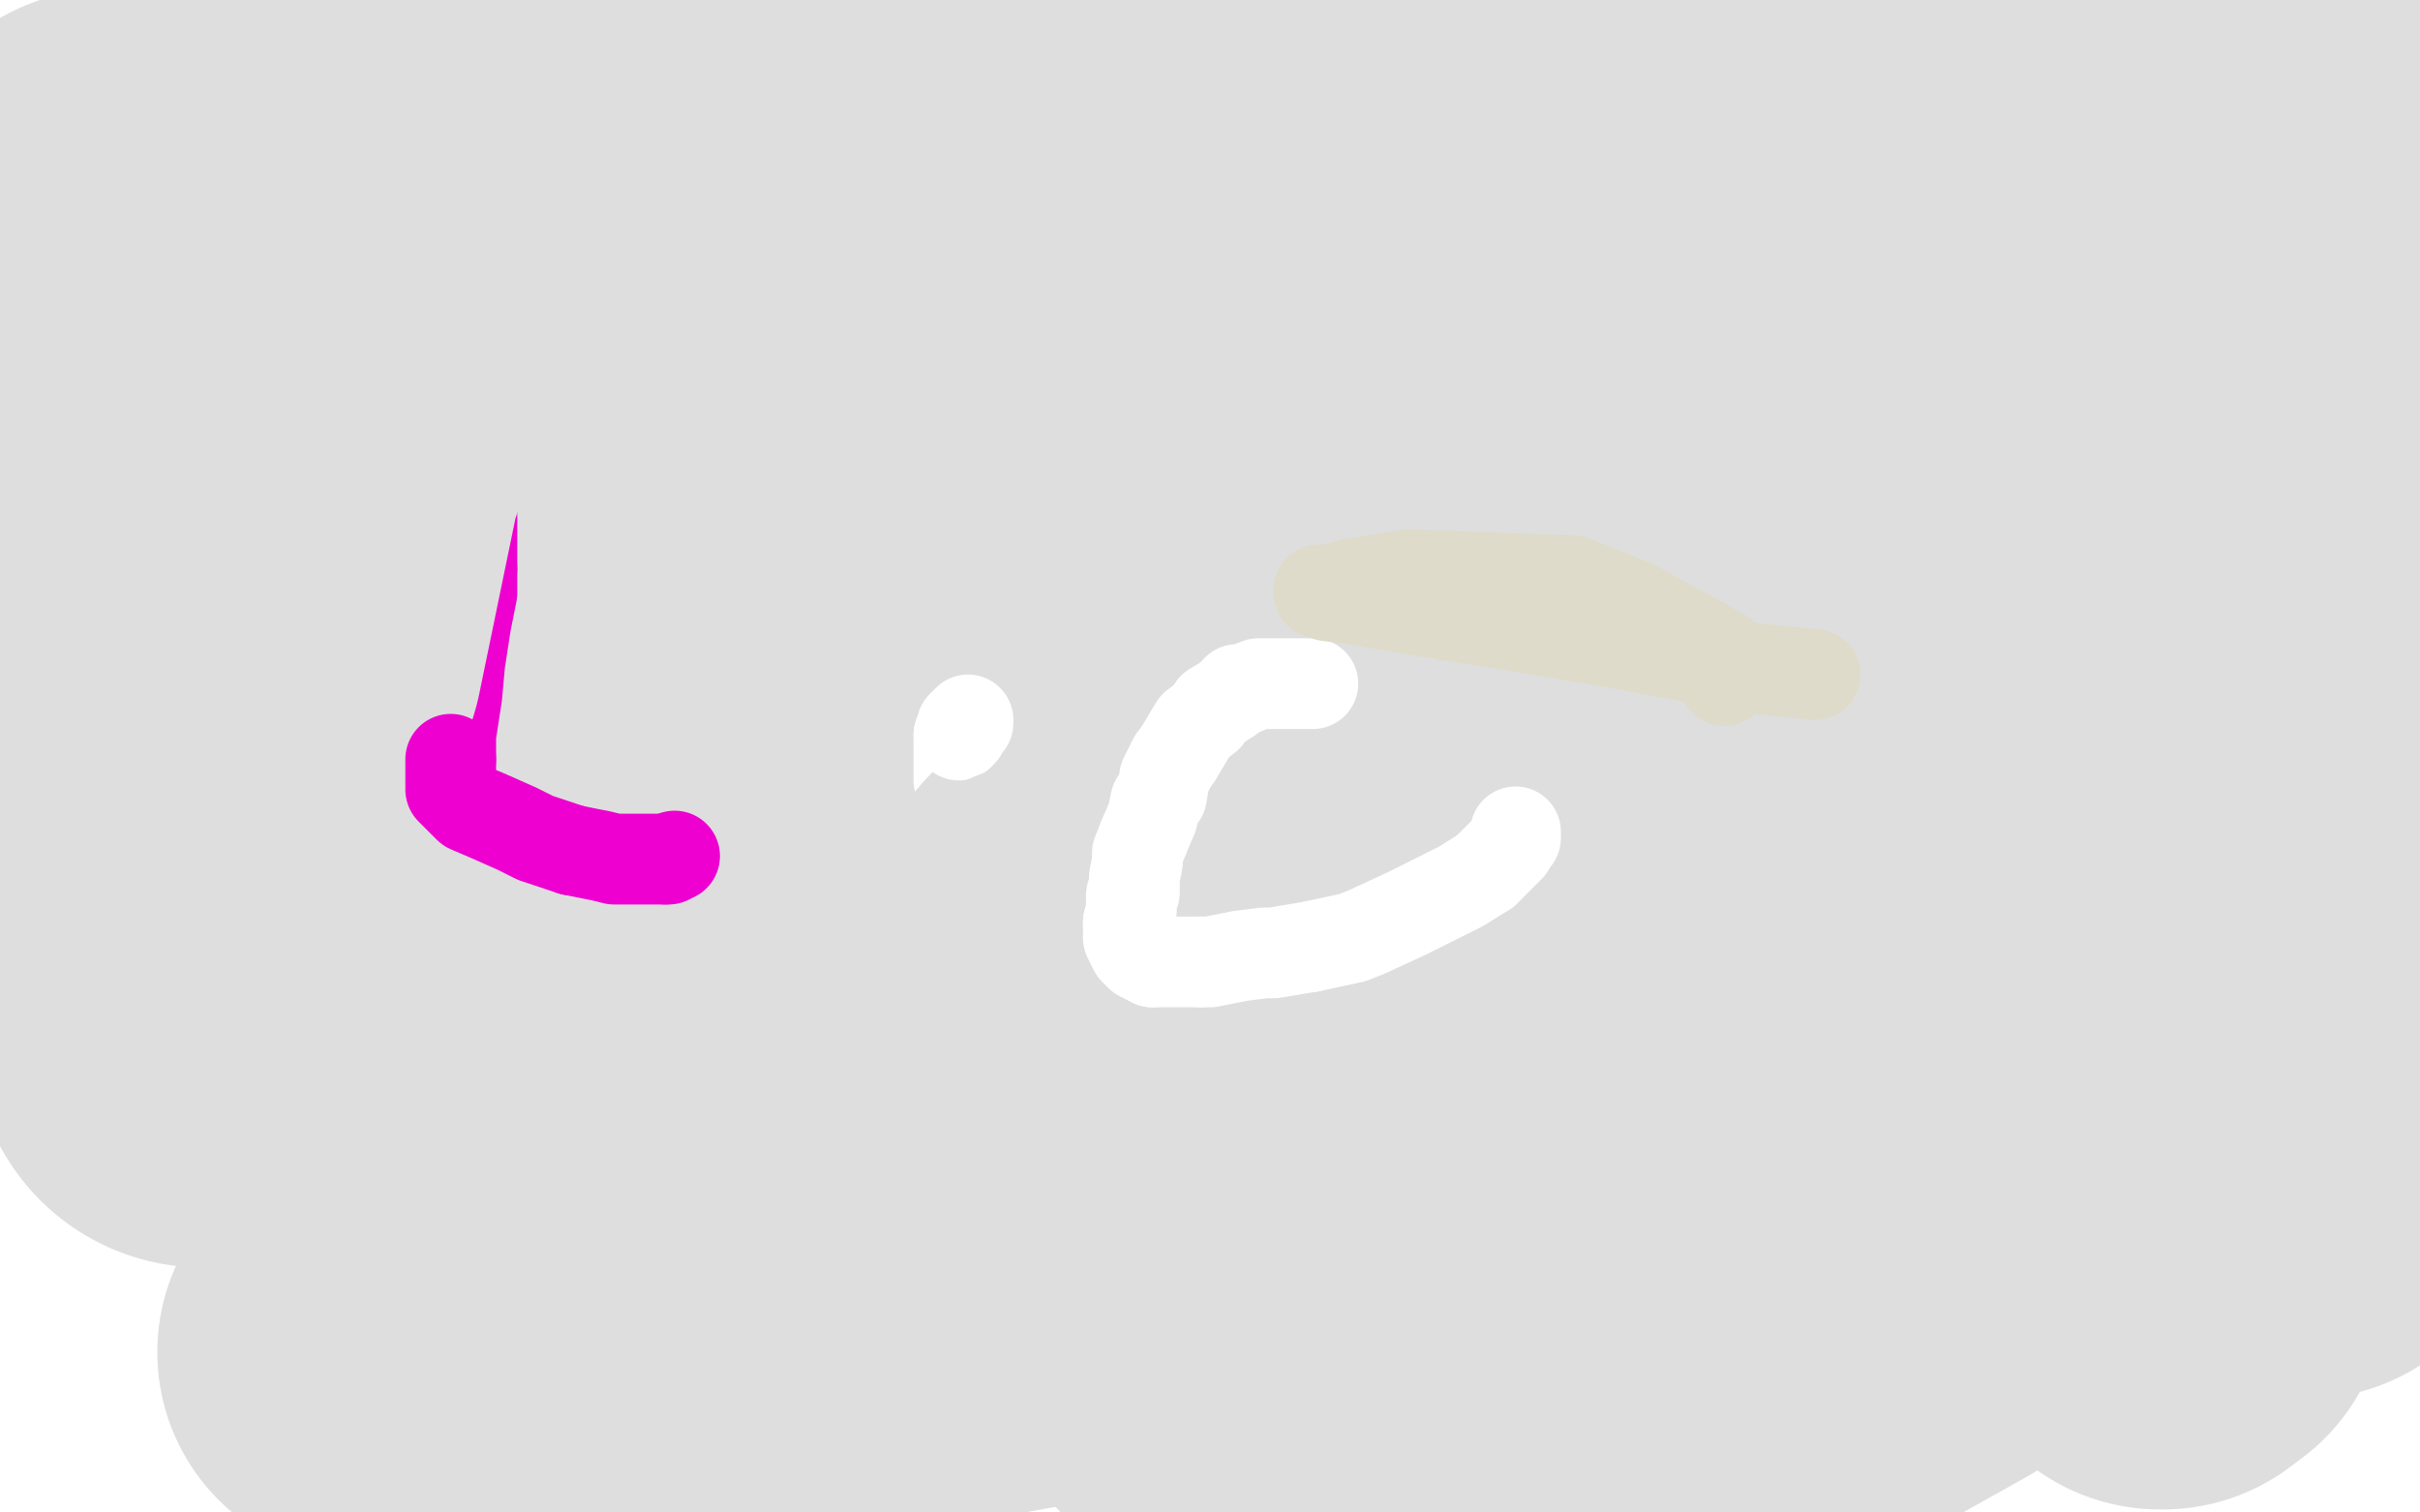<?xml version="1.0" standalone="no"?>
<!DOCTYPE svg PUBLIC "-//W3C//DTD SVG 1.1//EN"
"http://www.w3.org/Graphics/SVG/1.1/DTD/svg11.dtd">

<svg width="800" height="500" version="1.1" xmlns="http://www.w3.org/2000/svg" xmlns:xlink="http://www.w3.org/1999/xlink" style="stroke-antialiasing: false"><desc>This SVG has been created on https://colorillo.com/</desc><rect x='0' y='0' width='800' height='500' style='fill: rgb(255,255,255); stroke-width:0' /><polyline points="121,447 136,449 156,451 189,451 239,448 371,424 447,411" style="fill: none; stroke: #dedede; stroke-width: 138; stroke-linejoin: round; stroke-linecap: round; stroke-antialiasing: false; stroke-antialias: 0; opacity: 1.0"/>
<polyline points="698,328 663,311 583,299 549,294 446,292 363,298 347,303 335,316" style="fill: none; stroke: #74411a; stroke-width: 30; stroke-linejoin: round; stroke-linecap: round; stroke-antialiasing: false; stroke-antialias: 0; opacity: 1.0"/>
<polyline points="508,243 504,246 502,250 501,257 501,259 501,263 501,264 509,266" style="fill: none; stroke: #ed00d0; stroke-width: 30; stroke-linejoin: round; stroke-linecap: round; stroke-antialiasing: false; stroke-antialias: 0; opacity: 1.0"/>
<polyline points="447,411 524,397 580,386 617,373 634,366 635,362 630,357 601,352" style="fill: none; stroke: #dedede; stroke-width: 138; stroke-linejoin: round; stroke-linecap: round; stroke-antialiasing: false; stroke-antialias: 0; opacity: 1.0"/>
<polyline points="335,316 341,331 356,347 396,368 488,393 538,402 663,407 787,398" style="fill: none; stroke: #74411a; stroke-width: 30; stroke-linejoin: round; stroke-linecap: round; stroke-antialiasing: false; stroke-antialias: 0; opacity: 1.0"/>
<polyline points="509,266 520,266 528,266 531,264 532,263 532,260 532,254 516,241" style="fill: none; stroke: #ed00d0; stroke-width: 30; stroke-linejoin: round; stroke-linecap: round; stroke-antialiasing: false; stroke-antialias: 0; opacity: 1.0"/>
<polyline points="601,352 564,351 492,351 405,351 195,346 121,339 80,336" style="fill: none; stroke: #dedede; stroke-width: 138; stroke-linejoin: round; stroke-linecap: round; stroke-antialiasing: false; stroke-antialias: 0; opacity: 1.0"/>
<polyline points="516,241 485,231 442,227 406,227 391,230 385,235 382,239 382,242" style="fill: none; stroke: #ed00d0; stroke-width: 30; stroke-linejoin: round; stroke-linecap: round; stroke-antialiasing: false; stroke-antialias: 0; opacity: 1.0"/>
<polyline points="80,336 72,333 82,329 126,317 207,307 306,296 400,288 487,278" style="fill: none; stroke: #dedede; stroke-width: 138; stroke-linejoin: round; stroke-linecap: round; stroke-antialiasing: false; stroke-antialias: 0; opacity: 1.0"/>
<polyline points="382,242 382,246 384,250 395,253 430,255 457,255 476,248 484,243" style="fill: none; stroke: #ed00d0; stroke-width: 30; stroke-linejoin: round; stroke-linecap: round; stroke-antialiasing: false; stroke-antialias: 0; opacity: 1.0"/>
<polyline points="487,278 576,269 641,259 680,252 694,251 690,251 666,256 620,262" style="fill: none; stroke: #dedede; stroke-width: 138; stroke-linejoin: round; stroke-linecap: round; stroke-antialiasing: false; stroke-antialias: 0; opacity: 1.0"/>
<polyline points="128,271 128,270 128,270 128,269 128,269 128,268 128,268 128,267 128,267 128,266 128,266 128,265 128,265" style="fill: none; stroke: #74411a; stroke-width: 30; stroke-linejoin: round; stroke-linecap: round; stroke-antialiasing: false; stroke-antialias: 0; opacity: 1.0"/>
<polyline points="484,243 487,238 487,231 487,225 476,218 458,215 431,215 389,221" style="fill: none; stroke: #ed00d0; stroke-width: 30; stroke-linejoin: round; stroke-linecap: round; stroke-antialiasing: false; stroke-antialias: 0; opacity: 1.0"/>
<polyline points="620,262 541,268 456,272 357,278 264,281 185,283 137,283 119,282" style="fill: none; stroke: #dedede; stroke-width: 138; stroke-linejoin: round; stroke-linecap: round; stroke-antialiasing: false; stroke-antialias: 0; opacity: 1.0"/>
<polyline points="128,265 128,263 127,262 127,261 127,260 127,259 127,258" style="fill: none; stroke: #74411a; stroke-width: 30; stroke-linejoin: round; stroke-linecap: round; stroke-antialiasing: false; stroke-antialias: 0; opacity: 1.0"/>
<polyline points="389,221 323,243 279,271 278,273 278,274 278,275 292,272" style="fill: none; stroke: #ed00d0; stroke-width: 30; stroke-linejoin: round; stroke-linecap: round; stroke-antialiasing: false; stroke-antialias: 0; opacity: 1.0"/>
<polyline points="119,282 119,281 137,271 181,256 249,236 324,221 420,208 502,196" style="fill: none; stroke: #dedede; stroke-width: 138; stroke-linejoin: round; stroke-linecap: round; stroke-antialiasing: false; stroke-antialias: 0; opacity: 1.0"/>
<polyline points="127,258 127,257 127,256 126,255 126,254 126,253 125,252 125,250" style="fill: none; stroke: #74411a; stroke-width: 30; stroke-linejoin: round; stroke-linecap: round; stroke-antialiasing: false; stroke-antialias: 0; opacity: 1.0"/>
<polyline points="292,272 339,261 433,234 523,209 565,198 568,197 567,197 562,197" style="fill: none; stroke: #ed00d0; stroke-width: 30; stroke-linejoin: round; stroke-linecap: round; stroke-antialiasing: false; stroke-antialias: 0; opacity: 1.0"/>
<polyline points="125,250 125,249 125,248 125,247 125,246 125,245 125,244" style="fill: none; stroke: #74411a; stroke-width: 30; stroke-linejoin: round; stroke-linecap: round; stroke-antialiasing: false; stroke-antialias: 0; opacity: 1.0"/>
<polyline points="502,196 565,187 614,176 630,171 632,171 625,171 599,172 550,173" style="fill: none; stroke: #dedede; stroke-width: 138; stroke-linejoin: round; stroke-linecap: round; stroke-antialiasing: false; stroke-antialias: 0; opacity: 1.0"/>
<polyline points="787,398 730,209 728,209 722,209 720,209 714,212 702,218" style="fill: none; stroke: #74411a; stroke-width: 30; stroke-linejoin: round; stroke-linecap: round; stroke-antialiasing: false; stroke-antialias: 0; opacity: 1.0"/>
<polyline points="562,197 538,197 525,197 469,209 435,220 420,230 415,230" style="fill: none; stroke: #ed00d0; stroke-width: 30; stroke-linejoin: round; stroke-linecap: round; stroke-antialiasing: false; stroke-antialias: 0; opacity: 1.0"/>
<polyline points="125,244 125,240 125,239 125,237 124,235 124,233 124,232 124,230" style="fill: none; stroke: #74411a; stroke-width: 30; stroke-linejoin: round; stroke-linecap: round; stroke-antialiasing: false; stroke-antialias: 0; opacity: 1.0"/>
<polyline points="702,218 698,220 694,223" style="fill: none; stroke: #74411a; stroke-width: 30; stroke-linejoin: round; stroke-linecap: round; stroke-antialiasing: false; stroke-antialias: 0; opacity: 1.0"/>
<polyline points="550,173 474,177 385,179 289,181 205,181 150,178 127,173 125,172" style="fill: none; stroke: #dedede; stroke-width: 138; stroke-linejoin: round; stroke-linecap: round; stroke-antialiasing: false; stroke-antialias: 0; opacity: 1.0"/>
<polyline points="415,230 424,230 445,218 468,201 480,193 481,192" style="fill: none; stroke: #ed00d0; stroke-width: 30; stroke-linejoin: round; stroke-linecap: round; stroke-antialiasing: false; stroke-antialias: 0; opacity: 1.0"/>
<polyline points="124,230 123,230 123,227 123,225 123,224 124,222 125,221 125,217" style="fill: none; stroke: #74411a; stroke-width: 30; stroke-linejoin: round; stroke-linecap: round; stroke-antialiasing: false; stroke-antialias: 0; opacity: 1.0"/>
<polyline points="125,172 139,166 182,153 245,138 331,121 407,112 485,107 545,101" style="fill: none; stroke: #dedede; stroke-width: 138; stroke-linejoin: round; stroke-linecap: round; stroke-antialiasing: false; stroke-antialias: 0; opacity: 1.0"/>
<polyline points="481,192 479,195 463,207 425,231 392,253 387,258 386,258" style="fill: none; stroke: #ed00d0; stroke-width: 30; stroke-linejoin: round; stroke-linecap: round; stroke-antialiasing: false; stroke-antialias: 0; opacity: 1.0"/>
<polyline points="125,217 126,214 126,212 126,208 126,207 126,205 128,204" style="fill: none; stroke: #74411a; stroke-width: 30; stroke-linejoin: round; stroke-linecap: round; stroke-antialiasing: false; stroke-antialias: 0; opacity: 1.0"/>
<circle cx="793.5" cy="87.5" r="15" style="fill: #ffffff; stroke-antialiasing: false; stroke-antialias: 0; opacity: 1.0"/>
<polyline points="545,101 580,98 596,97 597,96 590,97 566,101 512,104 450,109" style="fill: none; stroke: #dedede; stroke-width: 138; stroke-linejoin: round; stroke-linecap: round; stroke-antialiasing: false; stroke-antialias: 0; opacity: 1.0"/>
<polyline points="386,258 390,258 394,255 397,250" style="fill: none; stroke: #ed00d0; stroke-width: 30; stroke-linejoin: round; stroke-linecap: round; stroke-antialiasing: false; stroke-antialias: 0; opacity: 1.0"/>
<polyline points="128,204 128,203 128,201 128,200 130,196 131,194 131,193 132,189" style="fill: none; stroke: #74411a; stroke-width: 30; stroke-linejoin: round; stroke-linecap: round; stroke-antialiasing: false; stroke-antialias: 0; opacity: 1.0"/>
<polyline points="450,109 375,114 264,118 186,118 125,116 79,113 66,112 67,111" style="fill: none; stroke: #dedede; stroke-width: 138; stroke-linejoin: round; stroke-linecap: round; stroke-antialiasing: false; stroke-antialias: 0; opacity: 1.0"/>
<polyline points="132,189 132,188 132,186 132,185 132,184 132,183 132,182" style="fill: none; stroke: #74411a; stroke-width: 30; stroke-linejoin: round; stroke-linecap: round; stroke-antialiasing: false; stroke-antialias: 0; opacity: 1.0"/>
<polyline points="67,111 86,106 144,94 200,84 296,68 367,59 437,53 486,48" style="fill: none; stroke: #dedede; stroke-width: 139; stroke-linejoin: round; stroke-linecap: round; stroke-antialiasing: false; stroke-antialias: 0; opacity: 1.0"/>
<polyline points="132,182 132,181 132,179 132,178 132,177 132,176 131,175" style="fill: none; stroke: #74411a; stroke-width: 30; stroke-linejoin: round; stroke-linecap: round; stroke-antialiasing: false; stroke-antialias: 0; opacity: 1.0"/>
<polyline points="486,48 516,46 522,46 511,48 477,53 424,58 359,62" style="fill: none; stroke: #dedede; stroke-width: 139; stroke-linejoin: round; stroke-linecap: round; stroke-antialiasing: false; stroke-antialias: 0; opacity: 1.0"/>
<polyline points="131,175 131,173 130,172 130,171 129,170 128,167 127,167 127,166" style="fill: none; stroke: #74411a; stroke-width: 30; stroke-linejoin: round; stroke-linecap: round; stroke-antialiasing: false; stroke-antialias: 0; opacity: 1.0"/>
<polyline points="694,223 693,223 692,223 691,223" style="fill: none; stroke: #74411a; stroke-width: 30; stroke-linejoin: round; stroke-linecap: round; stroke-antialiasing: false; stroke-antialias: 0; opacity: 1.0"/>
<polyline points="397,250 398,249 399,249 400,248" style="fill: none; stroke: #ed00d0; stroke-width: 30; stroke-linejoin: round; stroke-linecap: round; stroke-antialiasing: false; stroke-antialias: 0; opacity: 1.0"/>
<polyline points="359,62 281,64 197,64 70,64 41,64 35,66 41,66" style="fill: none; stroke: #dedede; stroke-width: 139; stroke-linejoin: round; stroke-linecap: round; stroke-antialiasing: false; stroke-antialias: 0; opacity: 1.0"/>
<polyline points="479,437 478,442 478,442 478,445 478,445 478,449 478,449 509,446 509,446 577,412 577,412 644,374 644,374 673,356 673,356" style="fill: none; stroke: #ffffff; stroke-width: 30; stroke-linejoin: round; stroke-linecap: round; stroke-antialiasing: false; stroke-antialias: 0; opacity: 1.0"/>
<polyline points="127,166 127,164 127,161 127,160 127,158 127,156 126,156 126,154" style="fill: none; stroke: #74411a; stroke-width: 30; stroke-linejoin: round; stroke-linecap: round; stroke-antialiasing: false; stroke-antialias: 0; opacity: 1.0"/>
<polyline points="41,66 80,62 205,54 296,52 390,49 467,49 491,49 584,48" style="fill: none; stroke: #dedede; stroke-width: 139; stroke-linejoin: round; stroke-linecap: round; stroke-antialiasing: false; stroke-antialias: 0; opacity: 1.0"/>
<polyline points="673,356 680,348 681,347 681,346 661,346 600,350 519,363" style="fill: none; stroke: #ffffff; stroke-width: 30; stroke-linejoin: round; stroke-linecap: round; stroke-antialiasing: false; stroke-antialias: 0; opacity: 1.0"/>
<polyline points="691,223 690,223 690,222 690,221 689,219 689,218" style="fill: none; stroke: #74411a; stroke-width: 30; stroke-linejoin: round; stroke-linecap: round; stroke-antialiasing: false; stroke-antialias: 0; opacity: 1.0"/>
<polyline points="126,154 126,152 126,151 126,150 126,148 126,146 126,145" style="fill: none; stroke: #74411a; stroke-width: 30; stroke-linejoin: round; stroke-linecap: round; stroke-antialiasing: false; stroke-antialias: 0; opacity: 1.0"/>
<polyline points="400,248 402,248" style="fill: none; stroke: #ed00d0; stroke-width: 30; stroke-linejoin: round; stroke-linecap: round; stroke-antialiasing: false; stroke-antialias: 0; opacity: 1.0"/>
<polyline points="519,363 449,379 426,389 421,394 425,394 453,394 534,370" style="fill: none; stroke: #ffffff; stroke-width: 30; stroke-linejoin: round; stroke-linecap: round; stroke-antialiasing: false; stroke-antialias: 0; opacity: 1.0"/>
<polyline points="584,48 659,47 712,47 741,46 755,46 757,44" style="fill: none; stroke: #dedede; stroke-width: 139; stroke-linejoin: round; stroke-linecap: round; stroke-antialiasing: false; stroke-antialias: 0; opacity: 1.0"/>
<polyline points="689,218 690,218" style="fill: none; stroke: #74411a; stroke-width: 30; stroke-linejoin: round; stroke-linecap: round; stroke-antialiasing: false; stroke-antialias: 0; opacity: 1.0"/>
<polyline points="126,145 126,143 126,141 126,140 127,138 128,134 128,132 128,128" style="fill: none; stroke: #74411a; stroke-width: 30; stroke-linejoin: round; stroke-linecap: round; stroke-antialiasing: false; stroke-antialias: 0; opacity: 1.0"/>
<polyline points="534,370 647,340 796,314" style="fill: none; stroke: #ffffff; stroke-width: 30; stroke-linejoin: round; stroke-linecap: round; stroke-antialiasing: false; stroke-antialias: 0; opacity: 1.0"/>
<polyline points="757,44 755,44 750,46" style="fill: none; stroke: #dedede; stroke-width: 139; stroke-linejoin: round; stroke-linecap: round; stroke-antialiasing: false; stroke-antialias: 0; opacity: 1.0"/>
<polyline points="402,248 404,247 405,247 405,246 407,246 411,245 414,244" style="fill: none; stroke: #ed00d0; stroke-width: 30; stroke-linejoin: round; stroke-linecap: round; stroke-antialiasing: false; stroke-antialias: 0; opacity: 1.0"/>
<polyline points="128,128 128,123 128,121 128,118 128,117 128,115 128,113 128,112" style="fill: none; stroke: #74411a; stroke-width: 30; stroke-linejoin: round; stroke-linecap: round; stroke-antialiasing: false; stroke-antialias: 0; opacity: 1.0"/>
<polyline points="414,244 418,242 420,241 424,240 428,239 432,238 436,237" style="fill: none; stroke: #ed00d0; stroke-width: 30; stroke-linejoin: round; stroke-linecap: round; stroke-antialiasing: false; stroke-antialias: 0; opacity: 1.0"/>
<polyline points="750,46 747,46 737,49 721,54 694,67 656,83 615,103 572,127" style="fill: none; stroke: #dedede; stroke-width: 139; stroke-linejoin: round; stroke-linecap: round; stroke-antialiasing: false; stroke-antialias: 0; opacity: 1.0"/>
<polyline points="128,112 128,111 129,109 130,108 130,106" style="fill: none; stroke: #74411a; stroke-width: 30; stroke-linejoin: round; stroke-linecap: round; stroke-antialiasing: false; stroke-antialias: 0; opacity: 1.0"/>
<polyline points="690,218 690,216 690,214 690,212 690,211" style="fill: none; stroke: #74411a; stroke-width: 30; stroke-linejoin: round; stroke-linecap: round; stroke-antialiasing: false; stroke-antialias: 0; opacity: 1.0"/>
<polyline points="436,237 440,237 441,237 442,237 443,237 445,237 447,237" style="fill: none; stroke: #ed00d0; stroke-width: 30; stroke-linejoin: round; stroke-linecap: round; stroke-antialiasing: false; stroke-antialias: 0; opacity: 1.0"/>
<polyline points="572,127 531,149 489,166 455,181 434,189 442,191 474,188" style="fill: none; stroke: #dedede; stroke-width: 139; stroke-linejoin: round; stroke-linecap: round; stroke-antialiasing: false; stroke-antialias: 0; opacity: 1.0"/>
<polyline points="130,106 131,105 131,104 131,103 132,103" style="fill: none; stroke: #74411a; stroke-width: 30; stroke-linejoin: round; stroke-linecap: round; stroke-antialiasing: false; stroke-antialias: 0; opacity: 1.0"/>
<polyline points="690,211 690,210 689,205 686,189 680,168 678,158 675,136" style="fill: none; stroke: #74411a; stroke-width: 30; stroke-linejoin: round; stroke-linecap: round; stroke-antialiasing: false; stroke-antialias: 0; opacity: 1.0"/>
<polyline points="447,237 448,237 451,237 452,237 457,237 459,237 465,240 471,242" style="fill: none; stroke: #ed00d0; stroke-width: 30; stroke-linejoin: round; stroke-linecap: round; stroke-antialiasing: false; stroke-antialias: 0; opacity: 1.0"/>
<polyline points="474,188 525,181 587,171 654,157 704,148 742,143 762,143 765,144" style="fill: none; stroke: #dedede; stroke-width: 139; stroke-linejoin: round; stroke-linecap: round; stroke-antialiasing: false; stroke-antialias: 0; opacity: 1.0"/>
<polyline points="796,314 715,320 620,333 552,344 528,350 523,354 522,353" style="fill: none; stroke: #ffffff; stroke-width: 30; stroke-linejoin: round; stroke-linecap: round; stroke-antialiasing: false; stroke-antialias: 0; opacity: 1.0"/>
<polyline points="675,136 673,120 672,116 670,108 670,107" style="fill: none; stroke: #74411a; stroke-width: 30; stroke-linejoin: round; stroke-linecap: round; stroke-antialiasing: false; stroke-antialias: 0; opacity: 1.0"/>
<polyline points="132,103 132,102" style="fill: none; stroke: #74411a; stroke-width: 30; stroke-linejoin: round; stroke-linecap: round; stroke-antialiasing: false; stroke-antialias: 0; opacity: 1.0"/>
<polyline points="471,242 484,248 489,251 490,251 491,252 492,252 493,254" style="fill: none; stroke: #ed00d0; stroke-width: 30; stroke-linejoin: round; stroke-linecap: round; stroke-antialiasing: false; stroke-antialias: 0; opacity: 1.0"/>
<polyline points="765,144 757,148 737,154 652,176 585,188 516,196 397,212" style="fill: none; stroke: #dedede; stroke-width: 139; stroke-linejoin: round; stroke-linecap: round; stroke-antialiasing: false; stroke-antialias: 0; opacity: 1.0"/>
<polyline points="522,353 531,338 562,302 612,265 653,246 667,242 669,241 669,242" style="fill: none; stroke: #ffffff; stroke-width: 30; stroke-linejoin: round; stroke-linecap: round; stroke-antialiasing: false; stroke-antialias: 0; opacity: 1.0"/>
<polyline points="132,102 132,101 132,99 130,98 129,98 129,97 128,97" style="fill: none; stroke: #74411a; stroke-width: 30; stroke-linejoin: round; stroke-linecap: round; stroke-antialiasing: false; stroke-antialias: 0; opacity: 1.0"/>
<polyline points="493,254 494,255 495,256 497,259 498,261 502,264 504,266" style="fill: none; stroke: #ed00d0; stroke-width: 30; stroke-linejoin: round; stroke-linecap: round; stroke-antialiasing: false; stroke-antialias: 0; opacity: 1.0"/>
<polyline points="397,212 306,224 266,233 251,239 251,241 262,243 300,243 365,242" style="fill: none; stroke: #dedede; stroke-width: 139; stroke-linejoin: round; stroke-linecap: round; stroke-antialiasing: false; stroke-antialias: 0; opacity: 1.0"/>
<polyline points="669,242 663,254 640,276 570,317 479,350 390,377 323,395" style="fill: none; stroke: #ffffff; stroke-width: 30; stroke-linejoin: round; stroke-linecap: round; stroke-antialiasing: false; stroke-antialias: 0; opacity: 1.0"/>
<polyline points="128,97 127,97 126,97 124,97 122,97 121,97 119,98 115,99" style="fill: none; stroke: #74411a; stroke-width: 30; stroke-linejoin: round; stroke-linecap: round; stroke-antialiasing: false; stroke-antialias: 0; opacity: 1.0"/>
<polyline points="504,266 506,268 507,269 509,270 512,272 516,274 521,277" style="fill: none; stroke: #ed00d0; stroke-width: 30; stroke-linejoin: round; stroke-linecap: round; stroke-antialiasing: false; stroke-antialias: 0; opacity: 1.0"/>
<polyline points="365,242 435,238 514,234 569,231 601,226 611,223 610,223 596,226" style="fill: none; stroke: #dedede; stroke-width: 139; stroke-linejoin: round; stroke-linecap: round; stroke-antialiasing: false; stroke-antialias: 0; opacity: 1.0"/>
<polyline points="323,395 320,397 318,397 323,388 359,344 444,279 528,239" style="fill: none; stroke: #ffffff; stroke-width: 30; stroke-linejoin: round; stroke-linecap: round; stroke-antialiasing: false; stroke-antialias: 0; opacity: 1.0"/>
<polyline points="670,107 669,107" style="fill: none; stroke: #74411a; stroke-width: 30; stroke-linejoin: round; stroke-linecap: round; stroke-antialiasing: false; stroke-antialias: 0; opacity: 1.0"/>
<polyline points="115,99 114,99 110,99 108,99 106,99 105,99 101,99" style="fill: none; stroke: #74411a; stroke-width: 30; stroke-linejoin: round; stroke-linecap: round; stroke-antialiasing: false; stroke-antialias: 0; opacity: 1.0"/>
<polyline points="521,277 527,279 530,281 537,286 541,288 545,290 550,293 554,295" style="fill: none; stroke: #ed00d0; stroke-width: 30; stroke-linejoin: round; stroke-linecap: round; stroke-antialiasing: false; stroke-antialias: 0; opacity: 1.0"/>
<polyline points="528,239 564,230 566,230 568,238 548,259 467,309 321,354 302,374" style="fill: none; stroke: #ffffff; stroke-width: 30; stroke-linejoin: round; stroke-linecap: round; stroke-antialiasing: false; stroke-antialias: 0; opacity: 1.0"/>
<polyline points="366,255 367,255 367,255 368,254 368,254 370,254 370,254 370,253 370,253 371,251 371,251 371,246 371,246" style="fill: none; stroke: #020402; stroke-width: 30; stroke-linejoin: round; stroke-linecap: round; stroke-antialiasing: false; stroke-antialias: 0; opacity: 1.0"/>
<polyline points="596,226 566,231 519,237 372,257 310,263 250,268 211,273" style="fill: none; stroke: #dedede; stroke-width: 139; stroke-linejoin: round; stroke-linecap: round; stroke-antialiasing: false; stroke-antialias: 0; opacity: 1.0"/>
<polyline points="101,99 97,99 94,99 90,99 85,100 83,100 80,101 77,102" style="fill: none; stroke: #74411a; stroke-width: 30; stroke-linejoin: round; stroke-linecap: round; stroke-antialiasing: false; stroke-antialias: 0; opacity: 1.0"/>
<polyline points="554,295 557,297 562,301 567,303 569,304 570,306 572,306 574,307" style="fill: none; stroke: #ed00d0; stroke-width: 30; stroke-linejoin: round; stroke-linecap: round; stroke-antialiasing: false; stroke-antialias: 0; opacity: 1.0"/>
<polyline points="302,374 303,379 306,380 319,382 371,372 492,345 628,318" style="fill: none; stroke: #ffffff; stroke-width: 30; stroke-linejoin: round; stroke-linecap: round; stroke-antialiasing: false; stroke-antialias: 0; opacity: 1.0"/>
<polyline points="371,246 357,233 333,217 297,199 264,184 237,175 221,172 211,170" style="fill: none; stroke: #020402; stroke-width: 30; stroke-linejoin: round; stroke-linecap: round; stroke-antialiasing: false; stroke-antialias: 0; opacity: 1.0"/>
<polyline points="211,273 197,278 197,279 205,283 234,287 287,287 351,281 426,269" style="fill: none; stroke: #dedede; stroke-width: 139; stroke-linejoin: round; stroke-linecap: round; stroke-antialiasing: false; stroke-antialias: 0; opacity: 1.0"/>
<polyline points="77,102 72,105 70,105 64,108 59,110 55,111 49,111 48,111" style="fill: none; stroke: #74411a; stroke-width: 30; stroke-linejoin: round; stroke-linecap: round; stroke-antialiasing: false; stroke-antialias: 0; opacity: 1.0"/>
<polyline points="574,307 577,309 579,311 583,313 587,315 592,319 597,322" style="fill: none; stroke: #ed00d0; stroke-width: 30; stroke-linejoin: round; stroke-linecap: round; stroke-antialiasing: false; stroke-antialias: 0; opacity: 1.0"/>
<polyline points="628,318 722,309 751,306 752,306 739,310 670,322 583,337 525,346" style="fill: none; stroke: #ffffff; stroke-width: 30; stroke-linejoin: round; stroke-linecap: round; stroke-antialiasing: false; stroke-antialias: 0; opacity: 1.0"/>
<polyline points="211,170 208,170 202,170 194,173 189,175 185,178 180,181 178,183" style="fill: none; stroke: #020402; stroke-width: 30; stroke-linejoin: round; stroke-linecap: round; stroke-antialiasing: false; stroke-antialias: 0; opacity: 1.0"/>
<polyline points="324,163 321,167 321,167 314,174 314,174 310,177 310,177 300,180 300,180 294,182 294,182 290,184 290,184 284,187 284,187" style="fill: none; stroke: #dedbca; stroke-width: 30; stroke-linejoin: round; stroke-linecap: round; stroke-antialiasing: false; stroke-antialias: 0; opacity: 1.0"/>
<polyline points="426,269 489,261 590,254 614,254 620,257 620,259 611,264" style="fill: none; stroke: #dedede; stroke-width: 139; stroke-linejoin: round; stroke-linecap: round; stroke-antialiasing: false; stroke-antialias: 0; opacity: 1.0"/>
<polyline points="48,111 46,111 43,111 42,111 40,111 39,111 37,111 36,111" style="fill: none; stroke: #74411a; stroke-width: 30; stroke-linejoin: round; stroke-linecap: round; stroke-antialiasing: false; stroke-antialias: 0; opacity: 1.0"/>
<polyline points="597,322 601,325 604,327 608,329 610,329 611,330 612,331 614,331" style="fill: none; stroke: #ed00d0; stroke-width: 30; stroke-linejoin: round; stroke-linecap: round; stroke-antialiasing: false; stroke-antialias: 0; opacity: 1.0"/>
<polyline points="525,346 516,346 518,345 545,323 625,271 669,244 670,235" style="fill: none; stroke: #ffffff; stroke-width: 30; stroke-linejoin: round; stroke-linecap: round; stroke-antialiasing: false; stroke-antialias: 0; opacity: 1.0"/>
<polyline points="284,187 283,187 284,187 318,184 367,182 496,191 574,211" style="fill: none; stroke: #dedbca; stroke-width: 30; stroke-linejoin: round; stroke-linecap: round; stroke-antialiasing: false; stroke-antialias: 0; opacity: 1.0"/>
<polyline points="611,264 591,276 520,314 481,338 435,368 379,398 327,418" style="fill: none; stroke: #dedede; stroke-width: 139; stroke-linejoin: round; stroke-linecap: round; stroke-antialiasing: false; stroke-antialias: 0; opacity: 1.0"/>
<polyline points="178,183 176,185 174,187 173,187 181,187" style="fill: none; stroke: #020402; stroke-width: 30; stroke-linejoin: round; stroke-linecap: round; stroke-antialiasing: false; stroke-antialias: 0; opacity: 1.0"/>
<polyline points="36,111 35,111 34,111 33,111 32,111" style="fill: none; stroke: #74411a; stroke-width: 30; stroke-linejoin: round; stroke-linecap: round; stroke-antialiasing: false; stroke-antialias: 0; opacity: 1.0"/>
<polyline points="614,331 616,332 621,334 624,336 629,338 633,340 635,341 638,342" style="fill: none; stroke: #ed00d0; stroke-width: 30; stroke-linejoin: round; stroke-linecap: round; stroke-antialiasing: false; stroke-antialias: 0; opacity: 1.0"/>
<polyline points="670,235 651,226 423,198 170,170 42,173 5,179 5,182 12,187" style="fill: none; stroke: #ffffff; stroke-width: 30; stroke-linejoin: round; stroke-linecap: round; stroke-antialiasing: false; stroke-antialias: 0; opacity: 1.0"/>
<polyline points="181,187 201,187 230,187 314,184 344,182 426,182 440,182 475,182" style="fill: none; stroke: #020402; stroke-width: 30; stroke-linejoin: round; stroke-linecap: round; stroke-antialiasing: false; stroke-antialias: 0; opacity: 1.0"/>
<polyline points="574,211 702,240 735,250 745,254 743,256 733,261 707,269 659,277" style="fill: none; stroke: #dedbca; stroke-width: 30; stroke-linejoin: round; stroke-linecap: round; stroke-antialiasing: false; stroke-antialias: 0; opacity: 1.0"/>
<polyline points="327,418 286,427 264,428 277,424 315,412 371,394" style="fill: none; stroke: #dedede; stroke-width: 139; stroke-linejoin: round; stroke-linecap: round; stroke-antialiasing: false; stroke-antialias: 0; opacity: 1.0"/>
<polyline points="32,111 31,111 30,111 29,111 27,111 26,111 24,111" style="fill: none; stroke: #74411a; stroke-width: 30; stroke-linejoin: round; stroke-linecap: round; stroke-antialiasing: false; stroke-antialias: 0; opacity: 1.0"/>
<polyline points="638,342 642,345 645,345 647,345 651,347 653,347 655,347 656,347" style="fill: none; stroke: #ed00d0; stroke-width: 30; stroke-linejoin: round; stroke-linecap: round; stroke-antialiasing: false; stroke-antialias: 0; opacity: 1.0"/>
<polyline points="12,187 36,190 93,179 204,151 345,128 421,126 430,126" style="fill: none; stroke: #ffffff; stroke-width: 30; stroke-linejoin: round; stroke-linecap: round; stroke-antialiasing: false; stroke-antialias: 0; opacity: 1.0"/>
<polyline points="475,182 502,182 527,187 553,195 562,198 580,206 608,223 623,235" style="fill: none; stroke: #020402; stroke-width: 30; stroke-linejoin: round; stroke-linecap: round; stroke-antialiasing: false; stroke-antialias: 0; opacity: 1.0"/>
<polyline points="659,277 596,287 450,287 378,280 260,254 232,242 226,239 226,238" style="fill: none; stroke: #dedbca; stroke-width: 30; stroke-linejoin: round; stroke-linecap: round; stroke-antialiasing: false; stroke-antialias: 0; opacity: 1.0"/>
<polyline points="371,394 431,378 497,366 554,356 592,348 617,343 626,343" style="fill: none; stroke: #dedede; stroke-width: 139; stroke-linejoin: round; stroke-linecap: round; stroke-antialiasing: false; stroke-antialias: 0; opacity: 1.0"/>
<polyline points="24,111 22,111 21,111 19,111 16,111 15,111 13,111" style="fill: none; stroke: #74411a; stroke-width: 30; stroke-linejoin: round; stroke-linecap: round; stroke-antialiasing: false; stroke-antialias: 0; opacity: 1.0"/>
<polyline points="656,347 658,347 662,347 665,347 670,346 677,342 687,336 690,333" style="fill: none; stroke: #ed00d0; stroke-width: 30; stroke-linejoin: round; stroke-linecap: round; stroke-antialiasing: false; stroke-antialias: 0; opacity: 1.0"/>
<polyline points="430,126 428,126 398,134 304,144 206,157 167,167 164,169 163,170" style="fill: none; stroke: #ffffff; stroke-width: 30; stroke-linejoin: round; stroke-linecap: round; stroke-antialiasing: false; stroke-antialias: 0; opacity: 1.0"/>
<polyline points="623,235 634,245 643,252 648,257 649,257 651,258 651,259" style="fill: none; stroke: #020402; stroke-width: 30; stroke-linejoin: round; stroke-linecap: round; stroke-antialiasing: false; stroke-antialias: 0; opacity: 1.0"/>
<polyline points="626,343 625,344 597,362 525,399 482,417 441,432" style="fill: none; stroke: #dedede; stroke-width: 139; stroke-linejoin: round; stroke-linecap: round; stroke-antialiasing: false; stroke-antialias: 0; opacity: 1.0"/>
<polyline points="226,238 232,234 242,228 276,221 301,221 339,223 418,247 444,258" style="fill: none; stroke: #dedbca; stroke-width: 30; stroke-linejoin: round; stroke-linecap: round; stroke-antialiasing: false; stroke-antialias: 0; opacity: 1.0"/>
<polyline points="13,111 12,111" style="fill: none; stroke: #74411a; stroke-width: 30; stroke-linejoin: round; stroke-linecap: round; stroke-antialiasing: false; stroke-antialias: 0; opacity: 1.0"/>
<polyline points="690,333 695,330 700,325 703,322 708,317 714,309 718,307" style="fill: none; stroke: #ed00d0; stroke-width: 30; stroke-linejoin: round; stroke-linecap: round; stroke-antialiasing: false; stroke-antialias: 0; opacity: 1.0"/>
<polyline points="163,170 172,172 245,167 380,146 503,140 529,141 529,142" style="fill: none; stroke: #ffffff; stroke-width: 30; stroke-linejoin: round; stroke-linecap: round; stroke-antialiasing: false; stroke-antialias: 0; opacity: 1.0"/>
<polyline points="441,432 410,444 400,449 400,451 402,451 422,451 459,444 506,437" style="fill: none; stroke: #dedede; stroke-width: 139; stroke-linejoin: round; stroke-linecap: round; stroke-antialiasing: false; stroke-antialias: 0; opacity: 1.0"/>
<polyline points="444,258 464,268 464,269 461,272 455,274 445,276 399,277 370,275" style="fill: none; stroke: #dedbca; stroke-width: 30; stroke-linejoin: round; stroke-linecap: round; stroke-antialiasing: false; stroke-antialias: 0; opacity: 1.0"/>
<polyline points="12,111 12,112 12,113 12,115 12,117 12,118 12,119" style="fill: none; stroke: #74411a; stroke-width: 30; stroke-linejoin: round; stroke-linecap: round; stroke-antialiasing: false; stroke-antialias: 0; opacity: 1.0"/>
<polyline points="718,307 723,300 728,295 736,284 741,276 746,269 750,262 755,253" style="fill: none; stroke: #ed00d0; stroke-width: 30; stroke-linejoin: round; stroke-linecap: round; stroke-antialiasing: false; stroke-antialias: 0; opacity: 1.0"/>
<polyline points="651,259 646,257 629,244 593,220 541,187 488,155 437,126 412,114" style="fill: none; stroke: #020402; stroke-width: 30; stroke-linejoin: round; stroke-linecap: round; stroke-antialiasing: false; stroke-antialias: 0; opacity: 1.0"/>
<polyline points="529,142 465,159 353,179 190,207 134,237 123,246 123,248" style="fill: none; stroke: #ffffff; stroke-width: 30; stroke-linejoin: round; stroke-linecap: round; stroke-antialiasing: false; stroke-antialias: 0; opacity: 1.0"/>
<polyline points="506,437 551,427 599,416 632,404 650,399 652,398 651,398 641,403" style="fill: none; stroke: #dedede; stroke-width: 139; stroke-linejoin: round; stroke-linecap: round; stroke-antialiasing: false; stroke-antialias: 0; opacity: 1.0"/>
<polyline points="370,275 300,257 277,247 265,239 265,238 267,237 277,234 346,230" style="fill: none; stroke: #dedbca; stroke-width: 30; stroke-linejoin: round; stroke-linecap: round; stroke-antialiasing: false; stroke-antialias: 0; opacity: 1.0"/>
<polyline points="755,253 758,249 760,245 762,241 766,235 766,234 766,233 768,228" style="fill: none; stroke: #ed00d0; stroke-width: 30; stroke-linejoin: round; stroke-linecap: round; stroke-antialiasing: false; stroke-antialias: 0; opacity: 1.0"/>
<polyline points="12,119 12,120 12,123 12,124 12,128 12,130 12,136 12,138" style="fill: none; stroke: #74411a; stroke-width: 30; stroke-linejoin: round; stroke-linecap: round; stroke-antialiasing: false; stroke-antialias: 0; opacity: 1.0"/>
<polyline points="412,114 399,110 393,109 384,109 378,113 367,118 356,127" style="fill: none; stroke: #020402; stroke-width: 30; stroke-linejoin: round; stroke-linecap: round; stroke-antialiasing: false; stroke-antialias: 0; opacity: 1.0"/>
<polyline points="123,248 128,249 165,247 196,238 201,238 199,241 128,261" style="fill: none; stroke: #ffffff; stroke-width: 30; stroke-linejoin: round; stroke-linecap: round; stroke-antialiasing: false; stroke-antialias: 0; opacity: 1.0"/>
<polyline points="641,403 621,413 597,427 570,443 552,454 544,462 544,463 546,464" style="fill: none; stroke: #dedede; stroke-width: 139; stroke-linejoin: round; stroke-linecap: round; stroke-antialiasing: false; stroke-antialias: 0; opacity: 1.0"/>
<polyline points="346,230 404,239 515,267 549,283 562,290 564,293 564,295 541,307 501,316" style="fill: none; stroke: #dedbca; stroke-width: 30; stroke-linejoin: round; stroke-linecap: round; stroke-antialiasing: false; stroke-antialias: 0; opacity: 1.0"/>
<polyline points="768,228 770,224 772,219 775,211 777,204 778,197 779,192" style="fill: none; stroke: #ed00d0; stroke-width: 30; stroke-linejoin: round; stroke-linecap: round; stroke-antialiasing: false; stroke-antialias: 0; opacity: 1.0"/>
<polyline points="12,138 12,142 11,144 10,146 10,148 10,151 9,154 6,163" style="fill: none; stroke: #74411a; stroke-width: 30; stroke-linejoin: round; stroke-linecap: round; stroke-antialiasing: false; stroke-antialias: 0; opacity: 1.0"/>
<polyline points="128,261 9,293" style="fill: none; stroke: #ffffff; stroke-width: 30; stroke-linejoin: round; stroke-linecap: round; stroke-antialiasing: false; stroke-antialias: 0; opacity: 1.0"/>
<polyline points="356,127 345,135 332,148 325,154 319,160 317,162 317,164 315,165" style="fill: none; stroke: #020402; stroke-width: 30; stroke-linejoin: round; stroke-linecap: round; stroke-antialiasing: false; stroke-antialias: 0; opacity: 1.0"/>
<polyline points="546,464 559,461 585,452 602,444 611,441 636,427 657,409 679,384 695,359" style="fill: none; stroke: #dedede; stroke-width: 140; stroke-linejoin: round; stroke-linecap: round; stroke-antialiasing: false; stroke-antialias: 0; opacity: 1.0"/>
<polyline points="315,165 315,166 314,168 314,175 314,181 314,185 317,192 322,198" style="fill: none; stroke: #020402; stroke-width: 30; stroke-linejoin: round; stroke-linecap: round; stroke-antialiasing: false; stroke-antialias: 0; opacity: 1.0"/>
<polyline points="9,293 118,325 272,303 394,285 441,281 442,278 432,278 343,291" style="fill: none; stroke: #ffffff; stroke-width: 30; stroke-linejoin: round; stroke-linecap: round; stroke-antialiasing: false; stroke-antialias: 0; opacity: 1.0"/>
<polyline points="6,163 4,167 4,175 4,178 3,180 3,183 3,184 1,186" style="fill: none; stroke: #74411a; stroke-width: 30; stroke-linejoin: round; stroke-linecap: round; stroke-antialiasing: false; stroke-antialias: 0; opacity: 1.0"/>
<polyline points="779,192 780,188 780,184 780,182 780,180 780,179" style="fill: none; stroke: #ed00d0; stroke-width: 30; stroke-linejoin: round; stroke-linecap: round; stroke-antialiasing: false; stroke-antialias: 0; opacity: 1.0"/>
<polyline points="695,359 706,333 712,314 712,301 712,296 712,294" style="fill: none; stroke: #dedede; stroke-width: 140; stroke-linejoin: round; stroke-linecap: round; stroke-antialiasing: false; stroke-antialias: 0; opacity: 1.0"/>
<polyline points="343,291 253,310 182,318 170,321 169,321 201,315 294,298" style="fill: none; stroke: #ffffff; stroke-width: 30; stroke-linejoin: round; stroke-linecap: round; stroke-antialiasing: false; stroke-antialias: 0; opacity: 1.0"/>
<polyline points="1,186 1,187 1,191 1,196 1,199 1,204 1,207 3,211" style="fill: none; stroke: #74411a; stroke-width: 30; stroke-linejoin: round; stroke-linecap: round; stroke-antialiasing: false; stroke-antialias: 0; opacity: 1.0"/>
<polyline points="780,179 780,178 780,176 780,173 779,170 778,168 776,167" style="fill: none; stroke: #ed00d0; stroke-width: 30; stroke-linejoin: round; stroke-linecap: round; stroke-antialiasing: false; stroke-antialias: 0; opacity: 1.0"/>
<polyline points="669,107 669,104 671,97 671,93 660,74 650,52 643,32 638,5" style="fill: none; stroke: #74411a; stroke-width: 30; stroke-linejoin: round; stroke-linecap: round; stroke-antialiasing: false; stroke-antialias: 0; opacity: 1.0"/>
<polyline points="507,283 509,283 509,283 510,283 510,283 511,283 511,283 513,282 513,282" style="fill: none; stroke: #020402; stroke-width: 30; stroke-linejoin: round; stroke-linecap: round; stroke-antialiasing: false; stroke-antialias: 0; opacity: 1.0"/>
<polyline points="294,298 364,278 401,269 402,268 375,276 318,299" style="fill: none; stroke: #ffffff; stroke-width: 30; stroke-linejoin: round; stroke-linecap: round; stroke-antialiasing: false; stroke-antialias: 0; opacity: 1.0"/>
<polyline points="3,211 5,215 6,216 6,217 7,219 8,221 10,224 11,226" style="fill: none; stroke: #74411a; stroke-width: 30; stroke-linejoin: round; stroke-linecap: round; stroke-antialiasing: false; stroke-antialias: 0; opacity: 1.0"/>
<polyline points="712,294 712,296 716,318 719,371 717,393 715,409" style="fill: none; stroke: #dedede; stroke-width: 140; stroke-linejoin: round; stroke-linecap: round; stroke-antialiasing: false; stroke-antialias: 0; opacity: 1.0"/>
<polyline points="776,167 776,166" style="fill: none; stroke: #ed00d0; stroke-width: 30; stroke-linejoin: round; stroke-linecap: round; stroke-antialiasing: false; stroke-antialias: 0; opacity: 1.0"/>
<polyline points="715,409 714,422 714,427 714,429 715,429 719,426 726,412" style="fill: none; stroke: #dedede; stroke-width: 140; stroke-linejoin: round; stroke-linecap: round; stroke-antialiasing: false; stroke-antialias: 0; opacity: 1.0"/>
<polyline points="318,299 252,322 219,330 216,333 229,332" style="fill: none; stroke: #ffffff; stroke-width: 30; stroke-linejoin: round; stroke-linecap: round; stroke-antialiasing: false; stroke-antialias: 0; opacity: 1.0"/>
<polyline points="11,226 12,228 13,230 14,231 16,233 16,234 16,235" style="fill: none; stroke: #74411a; stroke-width: 30; stroke-linejoin: round; stroke-linecap: round; stroke-antialiasing: false; stroke-antialias: 0; opacity: 1.0"/>
<polyline points="229,332 266,320 331,301 389,279 412,266 413,265" style="fill: none; stroke: #ffffff; stroke-width: 30; stroke-linejoin: round; stroke-linecap: round; stroke-antialiasing: false; stroke-antialias: 0; opacity: 1.0"/>
<polyline points="726,412 736,391 744,362 750,331 755,302 757,279 760,259 761,244" style="fill: none; stroke: #dedede; stroke-width: 140; stroke-linejoin: round; stroke-linecap: round; stroke-antialiasing: false; stroke-antialias: 0; opacity: 1.0"/>
<polyline points="776,166 775,166 773,166 771,164" style="fill: none; stroke: #ed00d0; stroke-width: 30; stroke-linejoin: round; stroke-linecap: round; stroke-antialiasing: false; stroke-antialias: 0; opacity: 1.0"/>
<polyline points="16,235 16,236 16,237 16,238 16,240 16,242 16,245" style="fill: none; stroke: #74411a; stroke-width: 30; stroke-linejoin: round; stroke-linecap: round; stroke-antialiasing: false; stroke-antialias: 0; opacity: 1.0"/>
<polyline points="761,244 764,232 766,228 771,231 774,239 774,243 775,264 774,296" style="fill: none; stroke: #dedede; stroke-width: 141; stroke-linejoin: round; stroke-linecap: round; stroke-antialiasing: false; stroke-antialias: 0; opacity: 1.0"/>
<polyline points="16,245 16,246 16,247 16,248 15,249 15,251 14,252 12,254" style="fill: none; stroke: #74411a; stroke-width: 30; stroke-linejoin: round; stroke-linecap: round; stroke-antialiasing: false; stroke-antialias: 0; opacity: 1.0"/>
<polyline points="528,245 529,245 529,245 530,245 530,245 532,246 532,246" style="fill: none; stroke: #020402; stroke-width: 30; stroke-linejoin: round; stroke-linecap: round; stroke-antialiasing: false; stroke-antialias: 0; opacity: 1.0"/>
<polyline points="774,296 770,333 765,369 762,389 762,392 762,391 762,367" style="fill: none; stroke: #dedede; stroke-width: 141; stroke-linejoin: round; stroke-linecap: round; stroke-antialiasing: false; stroke-antialias: 0; opacity: 1.0"/>
<polyline points="12,254 12,256 12,257 12,258 12,259" style="fill: none; stroke: #74411a; stroke-width: 30; stroke-linejoin: round; stroke-linecap: round; stroke-antialiasing: false; stroke-antialias: 0; opacity: 1.0"/>
<circle cx="532.5" cy="246.5" r="15" style="fill: #020402; stroke-antialiasing: false; stroke-antialias: 0; opacity: 1.0"/>
<polyline points="762,367 762,336 764,262 764,223 764,181 764,149 761,121" style="fill: none; stroke: #dedede; stroke-width: 141; stroke-linejoin: round; stroke-linecap: round; stroke-antialiasing: false; stroke-antialias: 0; opacity: 1.0"/>
<polyline points="12,259 12,260 12,261 12,264 12,269 12,271 12,277" style="fill: none; stroke: #74411a; stroke-width: 30; stroke-linejoin: round; stroke-linecap: round; stroke-antialiasing: false; stroke-antialias: 0; opacity: 1.0"/>
<polyline points="761,121 761,93 765,69 767,56 767,54 762,56 754,64" style="fill: none; stroke: #dedede; stroke-width: 141; stroke-linejoin: round; stroke-linecap: round; stroke-antialiasing: false; stroke-antialias: 0; opacity: 1.0"/>
<polyline points="12,277 12,279 12,280 12,281 12,283 12,285 12,286 12,289" style="fill: none; stroke: #74411a; stroke-width: 30; stroke-linejoin: round; stroke-linecap: round; stroke-antialiasing: false; stroke-antialias: 0; opacity: 1.0"/>
<polyline points="754,64 711,109 679,144 631,183 577,222 527,257 486,281 450,298 444,301" style="fill: none; stroke: #dedede; stroke-width: 142; stroke-linejoin: round; stroke-linecap: round; stroke-antialiasing: false; stroke-antialias: 0; opacity: 1.0"/>
<polyline points="12,289 12,291 12,293 14,294 14,295 15,295 15,296" style="fill: none; stroke: #74411a; stroke-width: 30; stroke-linejoin: round; stroke-linecap: round; stroke-antialiasing: false; stroke-antialias: 0; opacity: 1.0"/>
<polyline points="444,301 411,308 405,308 400,307 402,297 419,268 444,239 479,211 519,183 556,164 590,151 601,149 594,159 570,181 535,206" style="fill: none; stroke: #dedede; stroke-width: 142; stroke-linejoin: round; stroke-linecap: round; stroke-antialiasing: false; stroke-antialias: 0; opacity: 1.0"/>
<polyline points="15,296 16,296 17,296 20,296 23,296 31,296 39,296" style="fill: none; stroke: #74411a; stroke-width: 30; stroke-linejoin: round; stroke-linecap: round; stroke-antialiasing: false; stroke-antialias: 0; opacity: 1.0"/>
<polyline points="638,5 497,7 503,34 513,59 523,75 527,79 529,82" style="fill: none; stroke: #74411a; stroke-width: 30; stroke-linejoin: round; stroke-linecap: round; stroke-antialiasing: false; stroke-antialias: 0; opacity: 1.0"/>
<polyline points="39,296 44,296 53,296 55,296 58,295 59,295 60,294 62,293" style="fill: none; stroke: #74411a; stroke-width: 30; stroke-linejoin: round; stroke-linecap: round; stroke-antialiasing: false; stroke-antialias: 0; opacity: 1.0"/>
<polyline points="535,206 500,228 487,237 434,268 371,299 316,328 275,352 251,366" style="fill: none; stroke: #dedede; stroke-width: 143; stroke-linejoin: round; stroke-linecap: round; stroke-antialiasing: false; stroke-antialias: 0; opacity: 1.0"/>
<polyline points="529,82 528,82 520,81 516,78 515,77 510,77 511,77" style="fill: none; stroke: #74411a; stroke-width: 30; stroke-linejoin: round; stroke-linecap: round; stroke-antialiasing: false; stroke-antialias: 0; opacity: 1.0"/>
<polyline points="771,164 771,165 771,180 771,190 767,229 764,251 764,265 763,274" style="fill: none; stroke: #ed00d0; stroke-width: 30; stroke-linejoin: round; stroke-linecap: round; stroke-antialiasing: false; stroke-antialias: 0; opacity: 1.0"/>
<polyline points="62,293 64,291 65,291 66,291 69,290 71,290 72,290" style="fill: none; stroke: #74411a; stroke-width: 30; stroke-linejoin: round; stroke-linecap: round; stroke-antialiasing: false; stroke-antialias: 0; opacity: 1.0"/>
<polyline points="251,366 241,372 244,368 254,352 272,322 332,268" style="fill: none; stroke: #dedede; stroke-width: 143; stroke-linejoin: round; stroke-linecap: round; stroke-antialiasing: false; stroke-antialias: 0; opacity: 1.0"/>
<polyline points="511,77 510,77" style="fill: none; stroke: #74411a; stroke-width: 30; stroke-linejoin: round; stroke-linecap: round; stroke-antialiasing: false; stroke-antialias: 0; opacity: 1.0"/>
<polyline points="763,274 761,281 761,288 761,299 761,306 759,312 759,313 759,315" style="fill: none; stroke: #ed00d0; stroke-width: 30; stroke-linejoin: round; stroke-linecap: round; stroke-antialiasing: false; stroke-antialias: 0; opacity: 1.0"/>
<polyline points="332,268 375,241 421,211 452,187 465,178 465,177 461,176" style="fill: none; stroke: #dedede; stroke-width: 143; stroke-linejoin: round; stroke-linecap: round; stroke-antialiasing: false; stroke-antialias: 0; opacity: 1.0"/>
<polyline points="72,290 77,290 78,290 81,290 83,290 84,290 87,290 88,290" style="fill: none; stroke: #74411a; stroke-width: 30; stroke-linejoin: round; stroke-linecap: round; stroke-antialiasing: false; stroke-antialias: 0; opacity: 1.0"/>
<polyline points="510,77 507,88 506,96 505,116 513,129 542,149 592,174 610,183" style="fill: none; stroke: #74411a; stroke-width: 30; stroke-linejoin: round; stroke-linecap: round; stroke-antialiasing: false; stroke-antialias: 0; opacity: 1.0"/>
<polyline points="88,290 94,290 99,290 101,290 103,290 105,290 106,290" style="fill: none; stroke: #74411a; stroke-width: 30; stroke-linejoin: round; stroke-linecap: round; stroke-antialiasing: false; stroke-antialias: 0; opacity: 1.0"/>
<polyline points="461,176 406,182 359,193 307,209 254,227 197,252 155,272 120,288" style="fill: none; stroke: #dedede; stroke-width: 143; stroke-linejoin: round; stroke-linecap: round; stroke-antialiasing: false; stroke-antialias: 0; opacity: 1.0"/>
<polyline points="610,183 662,209 711,233 733,240 747,242 749,242" style="fill: none; stroke: #74411a; stroke-width: 30; stroke-linejoin: round; stroke-linecap: round; stroke-antialiasing: false; stroke-antialias: 0; opacity: 1.0"/>
<polyline points="106,290 107,289 108,288 109,288 111,288 112,288 113,288" style="fill: none; stroke: #74411a; stroke-width: 30; stroke-linejoin: round; stroke-linecap: round; stroke-antialiasing: false; stroke-antialias: 0; opacity: 1.0"/>
<polyline points="120,288 96,301 97,299 105,293 109,291 130,273 155,253 164,248 194,226 225,202 234,196" style="fill: none; stroke: #dedede; stroke-width: 146; stroke-linejoin: round; stroke-linecap: round; stroke-antialiasing: false; stroke-antialias: 0; opacity: 1.0"/>
<polyline points="749,242 749,241 749,238 750,236 754,226 760,216 763,210 767,201" style="fill: none; stroke: #74411a; stroke-width: 30; stroke-linejoin: round; stroke-linecap: round; stroke-antialiasing: false; stroke-antialias: 0; opacity: 1.0"/>
<polyline points="113,288 113,287 114,287" style="fill: none; stroke: #74411a; stroke-width: 30; stroke-linejoin: round; stroke-linecap: round; stroke-antialiasing: false; stroke-antialias: 0; opacity: 1.0"/>
<polyline points="234,196 267,173 285,161 290,156 299,146 299,143 299,142 294,141 287,141 284,141 260,148" style="fill: none; stroke: #dedede; stroke-width: 149; stroke-linejoin: round; stroke-linecap: round; stroke-antialiasing: false; stroke-antialias: 0; opacity: 1.0"/>
<polyline points="767,201 767,199" style="fill: none; stroke: #74411a; stroke-width: 30; stroke-linejoin: round; stroke-linecap: round; stroke-antialiasing: false; stroke-antialias: 0; opacity: 1.0"/>
<polyline points="114,287 114,286 114,285 114,284 114,283 115,280 115,279 115,277" style="fill: none; stroke: #74411a; stroke-width: 30; stroke-linejoin: round; stroke-linecap: round; stroke-antialiasing: false; stroke-antialias: 0; opacity: 1.0"/>
<polyline points="260,148 230,161 214,167 174,184 144,199 131,206 114,216 94,229 67,249 55,263" style="fill: none; stroke: #dedede; stroke-width: 151; stroke-linejoin: round; stroke-linecap: round; stroke-antialiasing: false; stroke-antialias: 0; opacity: 1.0"/>
<polyline points="767,199 767,197 766,196 758,190 753,184 746,173 735,161 729,156" style="fill: none; stroke: #74411a; stroke-width: 30; stroke-linejoin: round; stroke-linecap: round; stroke-antialiasing: false; stroke-antialias: 0; opacity: 1.0"/>
<polyline points="55,263 55,264 57,261 65,248 74,231 84,211 94,191" style="fill: none; stroke: #dedede; stroke-width: 151; stroke-linejoin: round; stroke-linecap: round; stroke-antialiasing: false; stroke-antialias: 0; opacity: 1.0"/>
<polyline points="115,277 114,274 114,273 112,271 110,267 110,266 109,263 108,262" style="fill: none; stroke: #74411a; stroke-width: 30; stroke-linejoin: round; stroke-linecap: round; stroke-antialiasing: false; stroke-antialias: 0; opacity: 1.0"/>
<polyline points="729,156 721,148 715,147 707,147 677,147 630,153 593,161 532,194" style="fill: none; stroke: #74411a; stroke-width: 30; stroke-linejoin: round; stroke-linecap: round; stroke-antialiasing: false; stroke-antialias: 0; opacity: 1.0"/>
<polyline points="108,262 108,261 108,260 107,258 106,256 106,253 106,249 106,246" style="fill: none; stroke: #74411a; stroke-width: 30; stroke-linejoin: round; stroke-linecap: round; stroke-antialiasing: false; stroke-antialias: 0; opacity: 1.0"/>
<polyline points="94,191 104,171 114,153 125,134 131,119 134,108 135,102 134,97" style="fill: none; stroke: #dedede; stroke-width: 151; stroke-linejoin: round; stroke-linecap: round; stroke-antialiasing: false; stroke-antialias: 0; opacity: 1.0"/>
<polyline points="532,194 503,221 490,240 486,269 499,286 510,291 542,293 610,264" style="fill: none; stroke: #74411a; stroke-width: 30; stroke-linejoin: round; stroke-linecap: round; stroke-antialiasing: false; stroke-antialias: 0; opacity: 1.0"/>
<polyline points="134,97 130,93 119,93 104,101 84,114 62,131 44,148 34,159" style="fill: none; stroke: #dedede; stroke-width: 151; stroke-linejoin: round; stroke-linecap: round; stroke-antialiasing: false; stroke-antialias: 0; opacity: 1.0"/>
<polyline points="106,246 106,245 106,244 106,243 106,242" style="fill: none; stroke: #74411a; stroke-width: 30; stroke-linejoin: round; stroke-linecap: round; stroke-antialiasing: false; stroke-antialias: 0; opacity: 1.0"/>
<polyline points="610,264 656,232 707,178 721,138 721,126 703,102 692,97 632,89" style="fill: none; stroke: #74411a; stroke-width: 30; stroke-linejoin: round; stroke-linecap: round; stroke-antialiasing: false; stroke-antialias: 0; opacity: 1.0"/>
<polyline points="34,159 32,161 42,149 59,127 74,101 85,76 91,54" style="fill: none; stroke: #dedede; stroke-width: 151; stroke-linejoin: round; stroke-linecap: round; stroke-antialiasing: false; stroke-antialias: 0; opacity: 1.0"/>
<polyline points="106,242 105,244 102,252 97,258 91,268 88,271 85,274 84,275" style="fill: none; stroke: #74411a; stroke-width: 30; stroke-linejoin: round; stroke-linecap: round; stroke-antialiasing: false; stroke-antialias: 0; opacity: 1.0"/>
<polyline points="632,89 543,97 490,107 441,129 422,138 416,140 411,141" style="fill: none; stroke: #74411a; stroke-width: 30; stroke-linejoin: round; stroke-linecap: round; stroke-antialiasing: false; stroke-antialias: 0; opacity: 1.0"/>
<polyline points="91,54 95,38 96,26 96,17 97,12 97,11" style="fill: none; stroke: #dedede; stroke-width: 151; stroke-linejoin: round; stroke-linecap: round; stroke-antialiasing: false; stroke-antialias: 0; opacity: 1.0"/>
<polyline points="84,275 83,275 82,275 81,274" style="fill: none; stroke: #74411a; stroke-width: 30; stroke-linejoin: round; stroke-linecap: round; stroke-antialiasing: false; stroke-antialias: 0; opacity: 1.0"/>
<polyline points="97,11 97,26 96,53 92,83 87,117 86,141 86,157 86,162" style="fill: none; stroke: #dedede; stroke-width: 151; stroke-linejoin: round; stroke-linecap: round; stroke-antialiasing: false; stroke-antialias: 0; opacity: 1.0"/>
<polyline points="81,274 80,273 80,268 80,266 81,261 81,259 84,255 86,252 87,252 89,252 89,251 90,251" style="fill: none; stroke: #74411a; stroke-width: 30; stroke-linejoin: round; stroke-linecap: round; stroke-antialiasing: false; stroke-antialias: 0; opacity: 1.0"/>
<polyline points="86,162 91,161 96,157 106,149 115,143 129,136 167,121" style="fill: none; stroke: #dedede; stroke-width: 151; stroke-linejoin: round; stroke-linecap: round; stroke-antialiasing: false; stroke-antialias: 0; opacity: 1.0"/>
<polyline points="411,141 414,139 421,128 417,121 408,106 398,81 397,61 397,52" style="fill: none; stroke: #74411a; stroke-width: 30; stroke-linejoin: round; stroke-linecap: round; stroke-antialiasing: false; stroke-antialias: 0; opacity: 1.0"/>
<polyline points="167,121 235,98 315,77 399,59 477,46 552,37 631,26" style="fill: none; stroke: #dedede; stroke-width: 151; stroke-linejoin: round; stroke-linecap: round; stroke-antialiasing: false; stroke-antialias: 0; opacity: 1.0"/>
<polyline points="90,251 91,251 90,253 87,257 83,261 78,264" style="fill: none; stroke: #74411a; stroke-width: 30; stroke-linejoin: round; stroke-linecap: round; stroke-antialiasing: false; stroke-antialias: 0; opacity: 1.0"/>
<polyline points="397,52 397,22" style="fill: none; stroke: #74411a; stroke-width: 30; stroke-linejoin: round; stroke-linecap: round; stroke-antialiasing: false; stroke-antialias: 0; opacity: 1.0"/>
<polyline points="631,26 640,26 640,29 631,37 610,49 532,81 481,93" style="fill: none; stroke: #dedede; stroke-width: 151; stroke-linejoin: round; stroke-linecap: round; stroke-antialiasing: false; stroke-antialias: 0; opacity: 1.0"/>
<polyline points="78,264 66,268 58,269 57,269 55,269 54,269 53,269" style="fill: none; stroke: #74411a; stroke-width: 30; stroke-linejoin: round; stroke-linecap: round; stroke-antialiasing: false; stroke-antialias: 0; opacity: 1.0"/>
<polyline points="481,93 419,103 351,111 297,119 269,127 260,131 262,132 285,132" style="fill: none; stroke: #dedede; stroke-width: 151; stroke-linejoin: round; stroke-linecap: round; stroke-antialiasing: false; stroke-antialias: 0; opacity: 1.0"/>
<polyline points="53,269 51,269 49,269" style="fill: none; stroke: #74411a; stroke-width: 30; stroke-linejoin: round; stroke-linecap: round; stroke-antialiasing: false; stroke-antialias: 0; opacity: 1.0"/>
<polyline points="285,132 327,128 387,122 457,119 537,118 602,122 656,129 684,137" style="fill: none; stroke: #dedede; stroke-width: 151; stroke-linejoin: round; stroke-linecap: round; stroke-antialiasing: false; stroke-antialias: 0; opacity: 1.0"/>
<polyline points="49,269 50,267 52,262 59,255 62,252 65,248 66,247" style="fill: none; stroke: #74411a; stroke-width: 30; stroke-linejoin: round; stroke-linecap: round; stroke-antialiasing: false; stroke-antialias: 0; opacity: 1.0"/>
<polyline points="684,137 692,143 689,151 674,158 586,181 522,197 446,216" style="fill: none; stroke: #dedede; stroke-width: 151; stroke-linejoin: round; stroke-linecap: round; stroke-antialiasing: false; stroke-antialias: 0; opacity: 1.0"/>
<polyline points="66,247 67,247 67,249 66,253 62,260 60,262" style="fill: none; stroke: #74411a; stroke-width: 30; stroke-linejoin: round; stroke-linecap: round; stroke-antialiasing: false; stroke-antialias: 0; opacity: 1.0"/>
<polyline points="759,315 758,316 756,317 754,317 753,318 750,319 743,321 738,321" style="fill: none; stroke: #ed00d0; stroke-width: 30; stroke-linejoin: round; stroke-linecap: round; stroke-antialiasing: false; stroke-antialias: 0; opacity: 1.0"/>
<polyline points="446,216 382,232 335,246 315,251 312,252 316,252 334,247 376,234" style="fill: none; stroke: #dedede; stroke-width: 151; stroke-linejoin: round; stroke-linecap: round; stroke-antialiasing: false; stroke-antialias: 0; opacity: 1.0"/>
<polyline points="397,22 302,13 302,73 302,97 302,168 304,196 321,259 350,312" style="fill: none; stroke: #74411a; stroke-width: 30; stroke-linejoin: round; stroke-linecap: round; stroke-antialiasing: false; stroke-antialias: 0; opacity: 1.0"/>
<polyline points="60,262 47,265 30,265 26,265 20,265 19,265 18,265" style="fill: none; stroke: #74411a; stroke-width: 30; stroke-linejoin: round; stroke-linecap: round; stroke-antialiasing: false; stroke-antialias: 0; opacity: 1.0"/>
<polyline points="738,321 734,322 732,322 730,322 729,322 727,322 726,322" style="fill: none; stroke: #ed00d0; stroke-width: 30; stroke-linejoin: round; stroke-linecap: round; stroke-antialiasing: false; stroke-antialias: 0; opacity: 1.0"/>
<polyline points="376,234 439,216 501,202 587,189 664,183 729,181 762,181 772,181" style="fill: none; stroke: #dedede; stroke-width: 151; stroke-linejoin: round; stroke-linecap: round; stroke-antialiasing: false; stroke-antialias: 0; opacity: 1.0"/>
<polyline points="350,312 371,331 404,348 433,349 443,344 461,330 479,315" style="fill: none; stroke: #74411a; stroke-width: 30; stroke-linejoin: round; stroke-linecap: round; stroke-antialiasing: false; stroke-antialias: 0; opacity: 1.0"/>
<polyline points="18,265 18,264 18,263 18,261 18,260 21,253 24,248 29,242" style="fill: none; stroke: #74411a; stroke-width: 30; stroke-linejoin: round; stroke-linecap: round; stroke-antialiasing: false; stroke-antialias: 0; opacity: 1.0"/>
<polyline points="726,322 724,322 720,322 717,324 713,324 709,324 708,324" style="fill: none; stroke: #ed00d0; stroke-width: 30; stroke-linejoin: round; stroke-linecap: round; stroke-antialiasing: false; stroke-antialias: 0; opacity: 1.0"/>
<polyline points="479,315 486,306 491,293 491,280 487,271 476,258 456,248" style="fill: none; stroke: #74411a; stroke-width: 30; stroke-linejoin: round; stroke-linecap: round; stroke-antialiasing: false; stroke-antialias: 0; opacity: 1.0"/>
<polyline points="772,181 772,182 764,184 747,191 730,199 711,208 694,219 674,232" style="fill: none; stroke: #dedede; stroke-width: 151; stroke-linejoin: round; stroke-linecap: round; stroke-antialiasing: false; stroke-antialias: 0; opacity: 1.0"/>
<polyline points="29,242 34,236 37,232 40,228 42,225 45,224" style="fill: none; stroke: #74411a; stroke-width: 30; stroke-linejoin: round; stroke-linecap: round; stroke-antialiasing: false; stroke-antialias: 0; opacity: 1.0"/>
<polyline points="456,248 426,246 411,246 355,251 329,257 308,270 306,278 306,279" style="fill: none; stroke: #74411a; stroke-width: 30; stroke-linejoin: round; stroke-linecap: round; stroke-antialiasing: false; stroke-antialias: 0; opacity: 1.0"/>
<polyline points="674,232 655,243 641,256 630,264 624,273 621,279 621,282 625,284" style="fill: none; stroke: #dedede; stroke-width: 151; stroke-linejoin: round; stroke-linecap: round; stroke-antialiasing: false; stroke-antialias: 0; opacity: 1.0"/>
<polyline points="45,224 46,224 47,226 49,233 51,240 53,248 55,264 53,277" style="fill: none; stroke: #74411a; stroke-width: 30; stroke-linejoin: round; stroke-linecap: round; stroke-antialiasing: false; stroke-antialias: 0; opacity: 1.0"/>
<polyline points="306,279 317,280 345,271 360,263 397,244 420,225 425,219 426,215" style="fill: none; stroke: #74411a; stroke-width: 30; stroke-linejoin: round; stroke-linecap: round; stroke-antialiasing: false; stroke-antialias: 0; opacity: 1.0"/>
<polyline points="53,277 50,282 46,286 44,287 42,287 41,287 38,287 33,285" style="fill: none; stroke: #74411a; stroke-width: 30; stroke-linejoin: round; stroke-linecap: round; stroke-antialiasing: false; stroke-antialias: 0; opacity: 1.0"/>
<polyline points="625,284 637,284 655,283 680,279 714,274 740,271 762,269 775,268" style="fill: none; stroke: #dedede; stroke-width: 151; stroke-linejoin: round; stroke-linecap: round; stroke-antialiasing: false; stroke-antialias: 0; opacity: 1.0"/>
<polyline points="426,215 421,212 417,211 398,211 374,211 368,212 361,214 361,215" style="fill: none; stroke: #74411a; stroke-width: 30; stroke-linejoin: round; stroke-linecap: round; stroke-antialiasing: false; stroke-antialias: 0; opacity: 1.0"/>
<polyline points="33,285 26,282 25,281 23,280 21,277 21,273 21,264" style="fill: none; stroke: #74411a; stroke-width: 30; stroke-linejoin: round; stroke-linecap: round; stroke-antialiasing: false; stroke-antialias: 0; opacity: 1.0"/>
<polyline points="775,268 776,268 776,269 774,272 769,278 764,287 754,297 742,304" style="fill: none; stroke: #dedede; stroke-width: 151; stroke-linejoin: round; stroke-linecap: round; stroke-antialiasing: false; stroke-antialias: 0; opacity: 1.0"/>
<polyline points="708,324 707,324" style="fill: none; stroke: #ed00d0; stroke-width: 30; stroke-linejoin: round; stroke-linecap: round; stroke-antialiasing: false; stroke-antialias: 0; opacity: 1.0"/>
<polyline points="21,264 21,257 25,244 27,237 29,231 31,227 33,225 37,217" style="fill: none; stroke: #74411a; stroke-width: 30; stroke-linejoin: round; stroke-linecap: round; stroke-antialiasing: false; stroke-antialias: 0; opacity: 1.0"/>
<polyline points="742,304 724,314 702,326 681,338 667,343 656,347 649,349 646,349" style="fill: none; stroke: #dedede; stroke-width: 151; stroke-linejoin: round; stroke-linecap: round; stroke-antialiasing: false; stroke-antialias: 0; opacity: 1.0"/>
<polyline points="364,213 365,212 365,212 367,210 367,210 369,209 369,209" style="fill: none; stroke: #74411a; stroke-width: 30; stroke-linejoin: round; stroke-linecap: round; stroke-antialiasing: false; stroke-antialias: 0; opacity: 1.0"/>
<polyline points="37,217 42,212 43,210 45,207 46,206 47,206 48,206" style="fill: none; stroke: #74411a; stroke-width: 30; stroke-linejoin: round; stroke-linecap: round; stroke-antialiasing: false; stroke-antialias: 0; opacity: 1.0"/>
<polyline points="646,349 641,348 632,344 616,343 591,343 551,343 504,344 441,344" style="fill: none; stroke: #dedede; stroke-width: 151; stroke-linejoin: round; stroke-linecap: round; stroke-antialiasing: false; stroke-antialias: 0; opacity: 1.0"/>
<polyline points="369,209 373,207 383,202 390,199 410,190 435,178 451,171" style="fill: none; stroke: #74411a; stroke-width: 30; stroke-linejoin: round; stroke-linecap: round; stroke-antialiasing: false; stroke-antialias: 0; opacity: 1.0"/>
<polyline points="48,206 50,210 52,215 54,223 55,227 55,242 55,255 55,260" style="fill: none; stroke: #74411a; stroke-width: 30; stroke-linejoin: round; stroke-linecap: round; stroke-antialiasing: false; stroke-antialias: 0; opacity: 1.0"/>
<polyline points="451,171 481,159 499,152 504,150 505,149 503,150 492,154 479,157" style="fill: none; stroke: #74411a; stroke-width: 30; stroke-linejoin: round; stroke-linecap: round; stroke-antialiasing: false; stroke-antialias: 0; opacity: 1.0"/>
<polyline points="441,344 379,344 329,339 276,336 242,333 227,332 226,332 227,332" style="fill: none; stroke: #dedede; stroke-width: 151; stroke-linejoin: round; stroke-linecap: round; stroke-antialiasing: false; stroke-antialias: 0; opacity: 1.0"/>
<polyline points="55,260 55,263 55,260 55,249 55,241" style="fill: none; stroke: #74411a; stroke-width: 30; stroke-linejoin: round; stroke-linecap: round; stroke-antialiasing: false; stroke-antialias: 0; opacity: 1.0"/>
<polyline points="479,157 422,166 374,166 312,172 303,172 307,169 356,148" style="fill: none; stroke: #74411a; stroke-width: 30; stroke-linejoin: round; stroke-linecap: round; stroke-antialiasing: false; stroke-antialias: 0; opacity: 1.0"/>
<polyline points="227,332 242,331 277,324 334,316 411,306 505,294 585,288 629,287" style="fill: none; stroke: #dedede; stroke-width: 151; stroke-linejoin: round; stroke-linecap: round; stroke-antialiasing: false; stroke-antialias: 0; opacity: 1.0"/>
<polyline points="55,241 56,226 60,218 62,215 63,213 64,212 67,211" style="fill: none; stroke: #74411a; stroke-width: 30; stroke-linejoin: round; stroke-linecap: round; stroke-antialiasing: false; stroke-antialias: 0; opacity: 1.0"/>
<polyline points="356,148 384,136 478,113 558,99 576,96 583,94 581,94" style="fill: none; stroke: #74411a; stroke-width: 30; stroke-linejoin: round; stroke-linecap: round; stroke-antialiasing: false; stroke-antialias: 0; opacity: 1.0"/>
<polyline points="629,287 646,287 629,288 585,291 525,291 446,284 362,278" style="fill: none; stroke: #dedede; stroke-width: 151; stroke-linejoin: round; stroke-linecap: round; stroke-antialiasing: false; stroke-antialias: 0; opacity: 1.0"/>
<polyline points="707,324 701,324 690,324 632,316 454,294 345,275" style="fill: none; stroke: #ed00d0; stroke-width: 30; stroke-linejoin: round; stroke-linecap: round; stroke-antialiasing: false; stroke-antialias: 0; opacity: 1.0"/>
<polyline points="581,94 567,99 532,107 516,110 482,115 467,115" style="fill: none; stroke: #74411a; stroke-width: 30; stroke-linejoin: round; stroke-linecap: round; stroke-antialiasing: false; stroke-antialias: 0; opacity: 1.0"/>
<polyline points="67,211 68,211 69,211 72,211 75,211 84,211 87,211 93,212" style="fill: none; stroke: #74411a; stroke-width: 30; stroke-linejoin: round; stroke-linecap: round; stroke-antialiasing: false; stroke-antialias: 0; opacity: 1.0"/>
<polyline points="362,278 286,268 219,252 184,241 172,232 179,226 212,213 264,202" style="fill: none; stroke: #dedede; stroke-width: 151; stroke-linejoin: round; stroke-linecap: round; stroke-antialiasing: false; stroke-antialias: 0; opacity: 1.0"/>
<polyline points="93,212 95,212 99,214 101,216 103,220 103,222 103,223" style="fill: none; stroke: #74411a; stroke-width: 30; stroke-linejoin: round; stroke-linecap: round; stroke-antialiasing: false; stroke-antialias: 0; opacity: 1.0"/>
<polyline points="264,202 340,191 411,181 480,177 541,174 577,174 586,177 581,181" style="fill: none; stroke: #dedede; stroke-width: 151; stroke-linejoin: round; stroke-linecap: round; stroke-antialiasing: false; stroke-antialias: 0; opacity: 1.0"/>
<polyline points="103,223 102,225 99,226 95,229 87,233 80,235 64,237" style="fill: none; stroke: #74411a; stroke-width: 30; stroke-linejoin: round; stroke-linecap: round; stroke-antialiasing: false; stroke-antialias: 0; opacity: 1.0"/>
<polyline points="581,181 560,188 517,201 456,211 379,218 300,224 222,227 160,228" style="fill: none; stroke: #dedede; stroke-width: 151; stroke-linejoin: round; stroke-linecap: round; stroke-antialiasing: false; stroke-antialias: 0; opacity: 1.0"/>
<polyline points="64,237 58,237 57,237 55,236 54,236" style="fill: none; stroke: #74411a; stroke-width: 30; stroke-linejoin: round; stroke-linecap: round; stroke-antialiasing: false; stroke-antialias: 0; opacity: 1.0"/>
<polyline points="160,228 130,228 122,227 125,224 155,213 206,196 274,172 339,148 399,129 450,112 482,101 502,93 509,89 509,88 505,88" style="fill: none; stroke: #dedede; stroke-width: 151; stroke-linejoin: round; stroke-linecap: round; stroke-antialiasing: false; stroke-antialias: 0; opacity: 1.0"/>
<polyline points="54,236 55,235 60,231 64,229 69,227 72,226 78,224 82,222" style="fill: none; stroke: #74411a; stroke-width: 30; stroke-linejoin: round; stroke-linecap: round; stroke-antialiasing: false; stroke-antialias: 0; opacity: 1.0"/>
<polyline points="505,88 490,87 457,87 412,87 355,86 295,84 241,79 207,72" style="fill: none; stroke: #dedede; stroke-width: 151; stroke-linejoin: round; stroke-linecap: round; stroke-antialiasing: false; stroke-antialias: 0; opacity: 1.0"/>
<polyline points="82,222 91,220 97,217 97,216 100,214 100,213 101,212 102,212" style="fill: none; stroke: #74411a; stroke-width: 30; stroke-linejoin: round; stroke-linecap: round; stroke-antialiasing: false; stroke-antialias: 0; opacity: 1.0"/>
<polyline points="207,72 194,64 194,59 210,47 252,33 301,21 359,12 412,6" style="fill: none; stroke: #dedede; stroke-width: 151; stroke-linejoin: round; stroke-linecap: round; stroke-antialiasing: false; stroke-antialias: 0; opacity: 1.0"/>
<polyline points="471,259 470,258 470,258 469,256 469,256 468,256 468,256 467,255 467,255 465,255 465,255 463,255 463,255" style="fill: none; stroke: #ffffff; stroke-width: 30; stroke-linejoin: round; stroke-linecap: round; stroke-antialiasing: false; stroke-antialias: 0; opacity: 1.0"/>
<polyline points="102,212 104,211 105,210 107,209 107,208 109,205 109,203 109,201" style="fill: none; stroke: #74411a; stroke-width: 30; stroke-linejoin: round; stroke-linecap: round; stroke-antialiasing: false; stroke-antialias: 0; opacity: 1.0"/>
<polyline points="463,255 462,255 461,255 459,256 458,256 456,257 454,258 451,259" style="fill: none; stroke: #ffffff; stroke-width: 30; stroke-linejoin: round; stroke-linecap: round; stroke-antialiasing: false; stroke-antialias: 0; opacity: 1.0"/>
<polyline points="412,6 451,6 467,6 467,8 460,13 445,21 420,32" style="fill: none; stroke: #dedede; stroke-width: 151; stroke-linejoin: round; stroke-linecap: round; stroke-antialiasing: false; stroke-antialias: 0; opacity: 1.0"/>
<polyline points="109,201 109,198 109,197 109,193 109,192 109,188 109,186 107,184" style="fill: none; stroke: #74411a; stroke-width: 30; stroke-linejoin: round; stroke-linecap: round; stroke-antialiasing: false; stroke-antialias: 0; opacity: 1.0"/>
<polyline points="420,32 386,48 356,62 321,77 292,91 267,101 259,104 256,107 257,108" style="fill: none; stroke: #dedede; stroke-width: 152; stroke-linejoin: round; stroke-linecap: round; stroke-antialiasing: false; stroke-antialias: 0; opacity: 1.0"/>
<polyline points="451,259 444,262 438,264 437,265 430,268 425,269 419,272 417,272" style="fill: none; stroke: #ffffff; stroke-width: 30; stroke-linejoin: round; stroke-linecap: round; stroke-antialiasing: false; stroke-antialias: 0; opacity: 1.0"/>
<polyline points="107,184 107,183 107,180 107,178 107,174 106,174 106,172 105,172" style="fill: none; stroke: #74411a; stroke-width: 30; stroke-linejoin: round; stroke-linecap: round; stroke-antialiasing: false; stroke-antialias: 0; opacity: 1.0"/>
<polyline points="257,108 279,108 331,104 407,98 489,89 560,81 621,72 661,68" style="fill: none; stroke: #dedede; stroke-width: 152; stroke-linejoin: round; stroke-linecap: round; stroke-antialiasing: false; stroke-antialias: 0; opacity: 1.0"/>
<polyline points="417,272 413,274 409,275 404,275 398,276 391,277 385,278" style="fill: none; stroke: #ffffff; stroke-width: 30; stroke-linejoin: round; stroke-linecap: round; stroke-antialiasing: false; stroke-antialias: 0; opacity: 1.0"/>
<polyline points="105,172 104,169 104,167 103,166 103,165 103,164 103,163" style="fill: none; stroke: #74411a; stroke-width: 30; stroke-linejoin: round; stroke-linecap: round; stroke-antialiasing: false; stroke-antialias: 0; opacity: 1.0"/>
<polyline points="385,278 383,278 378,280 373,281 370,281 367,281 364,282 360,283" style="fill: none; stroke: #ffffff; stroke-width: 30; stroke-linejoin: round; stroke-linecap: round; stroke-antialiasing: false; stroke-antialias: 0; opacity: 1.0"/>
<polyline points="661,68 679,67 680,68 674,72 657,78 629,87 590,96 537,107" style="fill: none; stroke: #dedede; stroke-width: 152; stroke-linejoin: round; stroke-linecap: round; stroke-antialiasing: false; stroke-antialias: 0; opacity: 1.0"/>
<polyline points="103,163 103,161 103,159 103,158 103,156 103,153 103,152" style="fill: none; stroke: #74411a; stroke-width: 30; stroke-linejoin: round; stroke-linecap: round; stroke-antialiasing: false; stroke-antialias: 0; opacity: 1.0"/>
<polyline points="360,283 358,283 354,283 350,283 348,283 341,282 333,279 329,277" style="fill: none; stroke: #ffffff; stroke-width: 30; stroke-linejoin: round; stroke-linecap: round; stroke-antialiasing: false; stroke-antialias: 0; opacity: 1.0"/>
<polyline points="537,107 481,119 421,136 375,154 336,173 309,193 300,207 301,216" style="fill: none; stroke: #dedede; stroke-width: 152; stroke-linejoin: round; stroke-linecap: round; stroke-antialiasing: false; stroke-antialias: 0; opacity: 1.0"/>
<polyline points="103,152 104,150 104,149 104,147 106,145 107,142 109,138 109,135" style="fill: none; stroke: #74411a; stroke-width: 30; stroke-linejoin: round; stroke-linecap: round; stroke-antialiasing: false; stroke-antialias: 0; opacity: 1.0"/>
<polyline points="329,277 326,275 323,273 322,271 321,269 319,266 318,262" style="fill: none; stroke: #ffffff; stroke-width: 30; stroke-linejoin: round; stroke-linecap: round; stroke-antialiasing: false; stroke-antialias: 0; opacity: 1.0"/>
<polyline points="301,216 317,218 354,217 401,209 414,207 445,206 484,206 495,213 494,223" style="fill: none; stroke: #dedede; stroke-width: 152; stroke-linejoin: round; stroke-linecap: round; stroke-antialiasing: false; stroke-antialias: 0; opacity: 1.0"/>
<polyline points="109,135 110,132 110,131 110,128 110,127 110,125" style="fill: none; stroke: #74411a; stroke-width: 30; stroke-linejoin: round; stroke-linecap: round; stroke-antialiasing: false; stroke-antialias: 0; opacity: 1.0"/>
<polyline points="318,262 318,261 317,258 317,254 317,251 317,248 317,244 317,243" style="fill: none; stroke: #ffffff; stroke-width: 30; stroke-linejoin: round; stroke-linecap: round; stroke-antialiasing: false; stroke-antialias: 0; opacity: 1.0"/>
<polyline points="494,223 475,238 445,257 414,274 384,294 362,309 351,322 351,327" style="fill: none; stroke: #dedede; stroke-width: 152; stroke-linejoin: round; stroke-linecap: round; stroke-antialiasing: false; stroke-antialias: 0; opacity: 1.0"/>
<polyline points="110,125 110,124 109,124" style="fill: none; stroke: #74411a; stroke-width: 30; stroke-linejoin: round; stroke-linecap: round; stroke-antialiasing: false; stroke-antialias: 0; opacity: 1.0"/>
<polyline points="317,243 318,242 318,240 319,239 320,239 320,238" style="fill: none; stroke: #ffffff; stroke-width: 30; stroke-linejoin: round; stroke-linecap: round; stroke-antialiasing: false; stroke-antialias: 0; opacity: 1.0"/>
<polyline points="351,327 397,318 455,301 517,281 594,261 671,248 712,247 734,249" style="fill: none; stroke: #dedede; stroke-width: 152; stroke-linejoin: round; stroke-linecap: round; stroke-antialiasing: false; stroke-antialias: 0; opacity: 1.0"/>
<polyline points="109,124 109,123 108,123 107,123 106,123 105,123" style="fill: none; stroke: #74411a; stroke-width: 30; stroke-linejoin: round; stroke-linecap: round; stroke-antialiasing: false; stroke-antialias: 0; opacity: 1.0"/>
<polyline points="734,249 737,253 734,258 716,269 684,286 641,303 602,317 570,328" style="fill: none; stroke: #dedede; stroke-width: 152; stroke-linejoin: round; stroke-linecap: round; stroke-antialiasing: false; stroke-antialias: 0; opacity: 1.0"/>
<polyline points="105,123 104,123 103,124 101,126 100,127 97,129 96,129 94,130" style="fill: none; stroke: #74411a; stroke-width: 30; stroke-linejoin: round; stroke-linecap: round; stroke-antialiasing: false; stroke-antialias: 0; opacity: 1.0"/>
<polyline points="570,328 557,336 555,341 560,343 572,346 590,346 610,346 624,346" style="fill: none; stroke: #dedede; stroke-width: 152; stroke-linejoin: round; stroke-linecap: round; stroke-antialiasing: false; stroke-antialias: 0; opacity: 1.0"/>
<polyline points="94,130 89,134 89,137 85,150 85,170 85,178 87,188 88,191" style="fill: none; stroke: #74411a; stroke-width: 30; stroke-linejoin: round; stroke-linecap: round; stroke-antialiasing: false; stroke-antialias: 0; opacity: 1.0"/>
<polyline points="624,346 630,344 631,344 630,344 606,349 577,354 532,357" style="fill: none; stroke: #dedede; stroke-width: 152; stroke-linejoin: round; stroke-linecap: round; stroke-antialiasing: false; stroke-antialias: 0; opacity: 1.0"/>
<polyline points="88,191 88,193 89,193 89,195 89,200 89,205 92,210 92,211" style="fill: none; stroke: #74411a; stroke-width: 30; stroke-linejoin: round; stroke-linecap: round; stroke-antialiasing: false; stroke-antialias: 0; opacity: 1.0"/>
<polyline points="532,357 476,357 407,352 319,344 250,337 194,329 146,316 129,304" style="fill: none; stroke: #dedede; stroke-width: 152; stroke-linejoin: round; stroke-linecap: round; stroke-antialiasing: false; stroke-antialias: 0; opacity: 1.0"/>
<polyline points="92,211 93,213" style="fill: none; stroke: #74411a; stroke-width: 30; stroke-linejoin: round; stroke-linecap: round; stroke-antialiasing: false; stroke-antialias: 0; opacity: 1.0"/>
<polyline points="434,226 433,226 433,226 430,226 430,226 424,226 424,226 421,226 421,226 416,226 416,226 411,228 411,228 409,228 409,228" style="fill: none; stroke: #ffffff; stroke-width: 30; stroke-linejoin: round; stroke-linecap: round; stroke-antialiasing: false; stroke-antialias: 0; opacity: 1.0"/>
<polyline points="129,304 124,286 136,259 155,234 180,208 204,189 229,173 252,159" style="fill: none; stroke: #dedede; stroke-width: 152; stroke-linejoin: round; stroke-linecap: round; stroke-antialiasing: false; stroke-antialias: 0; opacity: 1.0"/>
<polyline points="409,228 406,231 401,234 399,237 395,240 392,245 389,250" style="fill: none; stroke: #ffffff; stroke-width: 30; stroke-linejoin: round; stroke-linecap: round; stroke-antialiasing: false; stroke-antialias: 0; opacity: 1.0"/>
<polyline points="252,159 271,149 276,148 274,148 261,153 241,161 217,171 189,184" style="fill: none; stroke: #dedede; stroke-width: 152; stroke-linejoin: round; stroke-linecap: round; stroke-antialiasing: false; stroke-antialias: 0; opacity: 1.0"/>
<polyline points="93,213 93,211 89,206 83,198 81,193 79,185 78,180 77,175" style="fill: none; stroke: #74411a; stroke-width: 30; stroke-linejoin: round; stroke-linecap: round; stroke-antialiasing: false; stroke-antialias: 0; opacity: 1.0"/>
<polyline points="389,250 388,251 385,257 384,263 382,265 381,270 378,277" style="fill: none; stroke: #ffffff; stroke-width: 30; stroke-linejoin: round; stroke-linecap: round; stroke-antialiasing: false; stroke-antialias: 0; opacity: 1.0"/>
<polyline points="189,184 160,199 129,218 104,236 87,248 77,261 74,264 72,266" style="fill: none; stroke: #dedede; stroke-width: 152; stroke-linejoin: round; stroke-linecap: round; stroke-antialiasing: false; stroke-antialias: 0; opacity: 1.0"/>
<polyline points="77,175 76,173 76,171 76,170 76,169 76,166 76,163" style="fill: none; stroke: #74411a; stroke-width: 30; stroke-linejoin: round; stroke-linecap: round; stroke-antialiasing: false; stroke-antialias: 0; opacity: 1.0"/>
<polyline points="378,277 376,282 376,285 375,290 375,295 374,296 374,301 373,305" style="fill: none; stroke: #ffffff; stroke-width: 30; stroke-linejoin: round; stroke-linecap: round; stroke-antialiasing: false; stroke-antialias: 0; opacity: 1.0"/>
<polyline points="72,266 72,262 72,252 77,237 85,211 95,182 101,158 106,143" style="fill: none; stroke: #dedede; stroke-width: 152; stroke-linejoin: round; stroke-linecap: round; stroke-antialiasing: false; stroke-antialias: 0; opacity: 1.0"/>
<polyline points="76,163 77,157 78,151 79,148 80,143 80,142 83,136 83,130" style="fill: none; stroke: #74411a; stroke-width: 30; stroke-linejoin: round; stroke-linecap: round; stroke-antialiasing: false; stroke-antialias: 0; opacity: 1.0"/>
<polyline points="373,305 373,309 373,310 375,314 377,316 378,316 379,317 381,318" style="fill: none; stroke: #ffffff; stroke-width: 30; stroke-linejoin: round; stroke-linecap: round; stroke-antialiasing: false; stroke-antialias: 0; opacity: 1.0"/>
<polyline points="106,143 109,129 110,121 110,118 111,118 109,119 104,131" style="fill: none; stroke: #dedede; stroke-width: 152; stroke-linejoin: round; stroke-linecap: round; stroke-antialiasing: false; stroke-antialias: 0; opacity: 1.0"/>
<polyline points="83,130 83,127 83,120 83,116 83,112 83,109 83,107" style="fill: none; stroke: #74411a; stroke-width: 30; stroke-linejoin: round; stroke-linecap: round; stroke-antialiasing: false; stroke-antialias: 0; opacity: 1.0"/>
<polyline points="157,118 156,120 156,120 156,131 156,131 156,146 156,146 156,168 156,168 156,178 156,178 156,188 156,188" style="fill: none; stroke: #ed00d0; stroke-width: 30; stroke-linejoin: round; stroke-linecap: round; stroke-antialiasing: false; stroke-antialias: 0; opacity: 1.0"/>
<polyline points="381,318 383,318 385,318 386,318 388,318 390,318 391,318 397,318" style="fill: none; stroke: #ffffff; stroke-width: 30; stroke-linejoin: round; stroke-linecap: round; stroke-antialiasing: false; stroke-antialias: 0; opacity: 1.0"/>
<polyline points="156,188 156,196 154,206 152,219 151,230 149,243 149,251" style="fill: none; stroke: #ed00d0; stroke-width: 30; stroke-linejoin: round; stroke-linecap: round; stroke-antialiasing: false; stroke-antialias: 0; opacity: 1.0"/>
<polyline points="83,107 82,106 81,105 81,104 80,103 80,102 79,102" style="fill: none; stroke: #74411a; stroke-width: 30; stroke-linejoin: round; stroke-linecap: round; stroke-antialiasing: false; stroke-antialias: 0; opacity: 1.0"/>
<polyline points="104,131 97,151 84,214 75,243 67,266 65,273" style="fill: none; stroke: #dedede; stroke-width: 152; stroke-linejoin: round; stroke-linecap: round; stroke-antialiasing: false; stroke-antialias: 0; opacity: 1.0"/>
<polyline points="397,318 400,318 405,317 410,316 418,315 421,315 433,313" style="fill: none; stroke: #ffffff; stroke-width: 30; stroke-linejoin: round; stroke-linecap: round; stroke-antialiasing: false; stroke-antialias: 0; opacity: 1.0"/>
<polyline points="65,273 66,267 70,236 71,193 71,154 71,119 69,89 65,71" style="fill: none; stroke: #dedede; stroke-width: 152; stroke-linejoin: round; stroke-linecap: round; stroke-antialiasing: false; stroke-antialias: 0; opacity: 1.0"/>
<polyline points="149,251 149,258 149,261 155,267 162,270 171,274 177,277 189,281" style="fill: none; stroke: #ed00d0; stroke-width: 30; stroke-linejoin: round; stroke-linecap: round; stroke-antialiasing: false; stroke-antialias: 0; opacity: 1.0"/>
<polyline points="79,102 78,102 76,102 71,108 67,114 62,121 60,124 57,127" style="fill: none; stroke: #74411a; stroke-width: 30; stroke-linejoin: round; stroke-linecap: round; stroke-antialiasing: false; stroke-antialias: 0; opacity: 1.0"/>
<polyline points="433,313 447,310 452,308 465,302 479,295 483,293 491,288" style="fill: none; stroke: #ffffff; stroke-width: 30; stroke-linejoin: round; stroke-linecap: round; stroke-antialiasing: false; stroke-antialias: 0; opacity: 1.0"/>
<polyline points="189,281 199,283 203,284 208,284 211,284 217,284 220,284" style="fill: none; stroke: #ed00d0; stroke-width: 30; stroke-linejoin: round; stroke-linecap: round; stroke-antialiasing: false; stroke-antialias: 0; opacity: 1.0"/>
<polyline points="57,127 55,131 55,132 52,138 50,146 48,151 47,164 47,166" style="fill: none; stroke: #74411a; stroke-width: 30; stroke-linejoin: round; stroke-linecap: round; stroke-antialiasing: false; stroke-antialias: 0; opacity: 1.0"/>
<polyline points="65,71 61,62 59,63 56,76 55,92 55,123 55,162" style="fill: none; stroke: #dedede; stroke-width: 152; stroke-linejoin: round; stroke-linecap: round; stroke-antialiasing: false; stroke-antialias: 0; opacity: 1.0"/>
<polyline points="491,288 496,283 497,282 499,280 500,278 501,277 501,276 501,275" style="fill: none; stroke: #ffffff; stroke-width: 30; stroke-linejoin: round; stroke-linecap: round; stroke-antialiasing: false; stroke-antialias: 0; opacity: 1.0"/>
<polyline points="220,284 221,284 223,283" style="fill: none; stroke: #ed00d0; stroke-width: 30; stroke-linejoin: round; stroke-linecap: round; stroke-antialiasing: false; stroke-antialias: 0; opacity: 1.0"/>
<polyline points="47,166 47,170 47,173 47,175 49,179 49,181 53,189 56,193" style="fill: none; stroke: #74411a; stroke-width: 30; stroke-linejoin: round; stroke-linecap: round; stroke-antialiasing: false; stroke-antialias: 0; opacity: 1.0"/>
<polyline points="55,162 55,203 56,238 57,277 60,301 62,322 64,333 67,343" style="fill: none; stroke: #dedede; stroke-width: 152; stroke-linejoin: round; stroke-linecap: round; stroke-antialiasing: false; stroke-antialias: 0; opacity: 1.0"/>
<polyline points="600,223 580,221 580,221 531,212 531,212 502,207 502,207 476,203 476,203 447,198 447,198 439,197 439,197 436,196 436,196 436,195 439,195 447,193 466,190 520,192 540,200 569,216 572,220 572,221 572,222 572,223 570,225" style="fill: none; stroke: #dedbca; stroke-width: 30; stroke-linejoin: round; stroke-linecap: round; stroke-antialiasing: false; stroke-antialias: 0; opacity: 1.0"/>
</svg>

